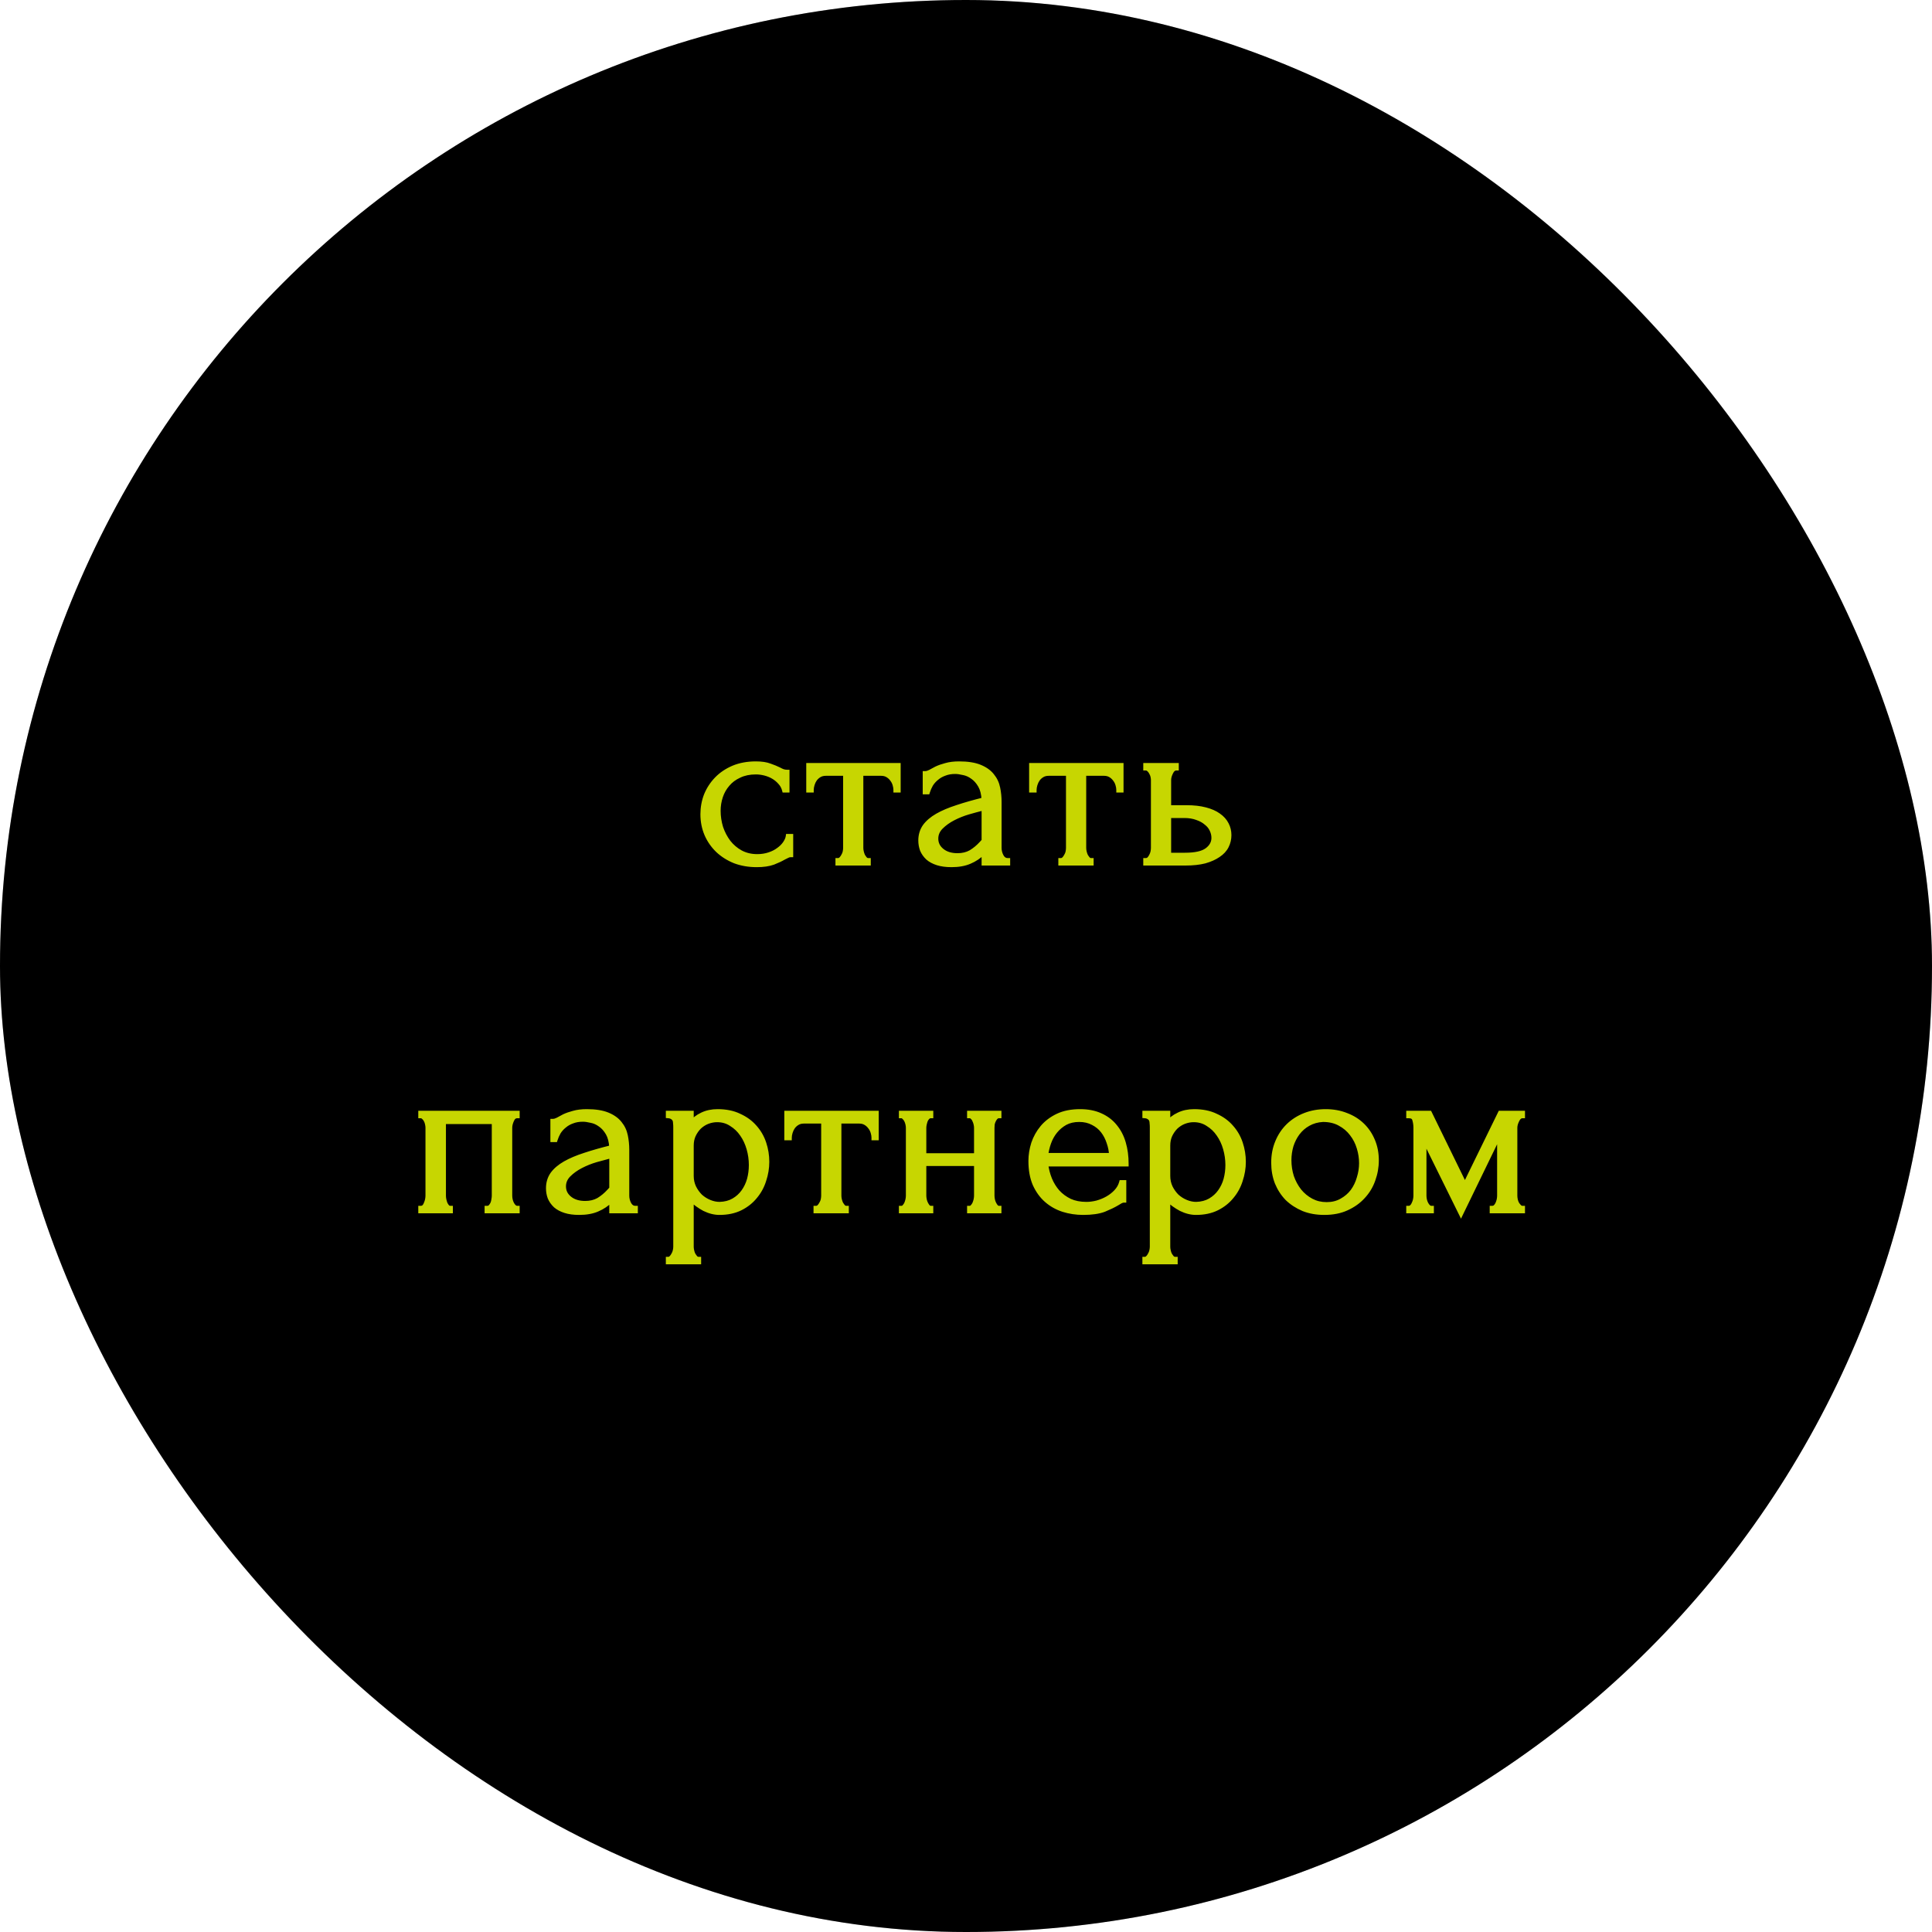 <?xml version="1.0" encoding="UTF-8"?> <svg xmlns="http://www.w3.org/2000/svg" width="150" height="150" viewBox="0 0 150 150" fill="none"> <rect width="150" height="150" rx="75" fill="black"></rect> <rect x="0.5" y="0.5" width="149" height="149" rx="74.5" stroke="black" stroke-opacity="0.2"></rect> <path d="M61.384 66.352C61.288 66.352 61.198 66.376 61.114 66.424C61.03 66.46 60.934 66.508 60.826 66.568C60.622 66.688 60.352 66.814 60.016 66.946C59.68 67.066 59.26 67.126 58.756 67.126C58.144 67.126 57.58 67.03 57.064 66.838C56.56 66.634 56.122 66.358 55.75 66.01C55.378 65.65 55.09 65.236 54.886 64.768C54.682 64.288 54.58 63.772 54.58 63.22C54.58 62.704 54.67 62.212 54.85 61.744C55.042 61.276 55.312 60.862 55.66 60.502C56.008 60.142 56.434 59.854 56.938 59.638C57.454 59.422 58.036 59.314 58.684 59.314C59.128 59.314 59.488 59.368 59.764 59.476C60.04 59.572 60.274 59.668 60.466 59.764C60.574 59.824 60.676 59.872 60.772 59.908C60.88 59.944 60.988 59.962 61.096 59.962V61.33H60.916C60.856 61.102 60.748 60.904 60.592 60.736C60.436 60.556 60.256 60.406 60.052 60.286C59.848 60.166 59.626 60.076 59.386 60.016C59.146 59.956 58.912 59.926 58.684 59.926C58.192 59.926 57.76 60.016 57.388 60.196C57.016 60.364 56.71 60.592 56.47 60.88C56.23 61.156 56.05 61.474 55.93 61.834C55.81 62.194 55.75 62.566 55.75 62.95C55.75 63.394 55.816 63.832 55.948 64.264C56.092 64.684 56.29 65.062 56.542 65.398C56.806 65.734 57.124 66.004 57.496 66.208C57.88 66.412 58.312 66.514 58.792 66.514C59.128 66.514 59.44 66.466 59.728 66.37C60.016 66.274 60.262 66.148 60.466 65.992C60.682 65.836 60.85 65.668 60.97 65.488C61.102 65.296 61.18 65.116 61.204 64.948H61.384V66.352ZM69.566 61.33C69.566 61.198 69.541 61.054 69.493 60.898C69.445 60.742 69.374 60.604 69.278 60.484C69.181 60.352 69.061 60.244 68.918 60.16C68.773 60.076 68.606 60.034 68.413 60.034H66.829V65.83C66.829 65.926 66.841 66.028 66.865 66.136C66.889 66.244 66.925 66.352 66.974 66.46C67.034 66.556 67.094 66.64 67.153 66.712C67.225 66.784 67.309 66.82 67.406 66.82V67H65.066V66.82C65.162 66.82 65.246 66.784 65.317 66.712C65.389 66.64 65.45 66.556 65.498 66.46C65.558 66.364 65.6 66.262 65.624 66.154C65.647 66.034 65.659 65.926 65.659 65.83V60.034H64.112C63.919 60.034 63.752 60.076 63.608 60.16C63.464 60.244 63.343 60.352 63.248 60.484C63.163 60.604 63.097 60.742 63.05 60.898C63.002 61.054 62.977 61.198 62.977 61.33H62.797V59.44H69.728V61.33H69.566ZM76.411 67V66.082L76.321 66.172C76.021 66.472 75.673 66.706 75.277 66.874C74.893 67.042 74.425 67.126 73.873 67.126C73.453 67.126 73.093 67.078 72.793 66.982C72.493 66.886 72.247 66.754 72.055 66.586C71.863 66.406 71.719 66.202 71.623 65.974C71.539 65.746 71.497 65.506 71.497 65.254C71.497 64.846 71.605 64.486 71.821 64.174C72.049 63.862 72.373 63.586 72.793 63.346C73.213 63.106 73.723 62.89 74.323 62.698C74.935 62.494 75.631 62.296 76.411 62.104C76.387 61.636 76.291 61.258 76.123 60.97C75.955 60.682 75.757 60.46 75.529 60.304C75.301 60.136 75.061 60.028 74.809 59.98C74.557 59.92 74.341 59.89 74.161 59.89C73.849 59.89 73.573 59.938 73.333 60.034C73.093 60.118 72.883 60.238 72.703 60.394C72.523 60.538 72.373 60.706 72.253 60.898C72.145 61.09 72.061 61.282 72.001 61.474H71.839V60.07C71.947 60.07 72.073 60.034 72.217 59.962C72.361 59.878 72.529 59.788 72.721 59.692C72.925 59.596 73.165 59.512 73.441 59.44C73.729 59.356 74.071 59.314 74.467 59.314C75.127 59.314 75.661 59.398 76.069 59.566C76.477 59.734 76.789 59.956 77.005 60.232C77.233 60.508 77.383 60.826 77.455 61.186C77.527 61.534 77.563 61.894 77.563 62.266V65.83C77.563 66.07 77.623 66.298 77.743 66.514C77.863 66.718 78.025 66.82 78.229 66.82V67H76.411ZM76.411 65.29V62.716L76.231 62.752C75.943 62.824 75.589 62.92 75.169 63.04C74.761 63.16 74.371 63.316 73.999 63.508C73.627 63.7 73.309 63.928 73.045 64.192C72.781 64.456 72.649 64.762 72.649 65.11C72.649 65.494 72.805 65.812 73.117 66.064C73.429 66.316 73.837 66.442 74.341 66.442C74.737 66.442 75.085 66.358 75.385 66.19C75.685 66.01 75.961 65.782 76.213 65.506L76.411 65.29ZM86.869 61.33C86.869 61.198 86.845 61.054 86.797 60.898C86.749 60.742 86.677 60.604 86.581 60.484C86.485 60.352 86.365 60.244 86.221 60.16C86.077 60.076 85.909 60.034 85.717 60.034H84.133V65.83C84.133 65.926 84.145 66.028 84.169 66.136C84.193 66.244 84.229 66.352 84.277 66.46C84.337 66.556 84.397 66.64 84.457 66.712C84.529 66.784 84.613 66.82 84.709 66.82V67H82.369V66.82C82.465 66.82 82.549 66.784 82.621 66.712C82.693 66.64 82.753 66.556 82.801 66.46C82.861 66.364 82.903 66.262 82.927 66.154C82.951 66.034 82.963 65.926 82.963 65.83V60.034H81.415C81.223 60.034 81.055 60.076 80.911 60.16C80.767 60.244 80.647 60.352 80.551 60.484C80.467 60.604 80.401 60.742 80.353 60.898C80.305 61.054 80.281 61.198 80.281 61.33H80.101V59.44H87.031V61.33H86.869ZM92.131 62.716C92.683 62.716 93.163 62.77 93.571 62.878C93.991 62.986 94.333 63.136 94.597 63.328C94.873 63.52 95.077 63.748 95.209 64.012C95.341 64.264 95.407 64.54 95.407 64.84C95.407 65.14 95.341 65.422 95.209 65.686C95.077 65.95 94.867 66.178 94.579 66.37C94.303 66.562 93.955 66.718 93.535 66.838C93.115 66.946 92.617 67 92.041 67H88.963V66.82C89.059 66.82 89.143 66.79 89.215 66.73C89.287 66.658 89.347 66.574 89.395 66.478C89.455 66.37 89.497 66.262 89.521 66.154C89.545 66.034 89.557 65.926 89.557 65.83V60.556C89.557 60.472 89.545 60.376 89.521 60.268C89.497 60.16 89.455 60.058 89.395 59.962C89.347 59.866 89.287 59.788 89.215 59.728C89.143 59.656 89.059 59.62 88.963 59.62V59.44H91.321V59.62C91.141 59.62 90.997 59.734 90.889 59.962C90.781 60.178 90.727 60.376 90.727 60.556V62.716H92.131ZM92.005 66.406C92.797 66.406 93.367 66.28 93.715 66.028C94.075 65.764 94.255 65.44 94.255 65.056C94.255 64.84 94.207 64.63 94.111 64.426C94.015 64.21 93.865 64.024 93.661 63.868C93.469 63.7 93.229 63.568 92.941 63.472C92.653 63.364 92.323 63.31 91.951 63.31H90.727V66.406H92.005ZM34.422 92.83C34.422 92.926 34.434 93.034 34.458 93.154C34.482 93.262 34.512 93.364 34.548 93.46C34.596 93.556 34.65 93.64 34.71 93.712C34.782 93.784 34.866 93.82 34.962 93.82V94H32.676V93.82C32.772 93.82 32.856 93.79 32.928 93.73C33 93.658 33.054 93.574 33.09 93.478C33.138 93.37 33.174 93.262 33.198 93.154C33.222 93.034 33.234 92.926 33.234 92.83V87.556C33.234 87.472 33.222 87.376 33.198 87.268C33.174 87.148 33.138 87.046 33.09 86.962C33.042 86.866 32.982 86.788 32.91 86.728C32.838 86.656 32.76 86.62 32.676 86.62V86.44H40.146V86.62C39.954 86.62 39.81 86.734 39.714 86.962C39.618 87.178 39.57 87.376 39.57 87.556V92.83C39.57 92.926 39.582 93.034 39.606 93.154C39.63 93.262 39.666 93.364 39.714 93.46C39.762 93.556 39.822 93.64 39.894 93.712C39.978 93.784 40.062 93.82 40.146 93.82V94H37.824V93.82C37.932 93.82 38.016 93.79 38.076 93.73C38.148 93.658 38.208 93.574 38.256 93.478C38.304 93.37 38.334 93.262 38.346 93.154C38.37 93.034 38.382 92.926 38.382 92.83V87.07H34.422V92.83ZM47.504 94V93.082L47.414 93.172C47.114 93.472 46.766 93.706 46.37 93.874C45.986 94.042 45.518 94.126 44.966 94.126C44.546 94.126 44.186 94.078 43.886 93.982C43.586 93.886 43.34 93.754 43.148 93.586C42.956 93.406 42.812 93.202 42.716 92.974C42.632 92.746 42.59 92.506 42.59 92.254C42.59 91.846 42.698 91.486 42.914 91.174C43.142 90.862 43.466 90.586 43.886 90.346C44.306 90.106 44.816 89.89 45.416 89.698C46.028 89.494 46.724 89.296 47.504 89.104C47.48 88.636 47.384 88.258 47.216 87.97C47.048 87.682 46.85 87.46 46.622 87.304C46.394 87.136 46.154 87.028 45.902 86.98C45.65 86.92 45.434 86.89 45.254 86.89C44.942 86.89 44.666 86.938 44.426 87.034C44.186 87.118 43.976 87.238 43.796 87.394C43.616 87.538 43.466 87.706 43.346 87.898C43.238 88.09 43.154 88.282 43.094 88.474H42.932V87.07C43.04 87.07 43.166 87.034 43.31 86.962C43.454 86.878 43.622 86.788 43.814 86.692C44.018 86.596 44.258 86.512 44.534 86.44C44.822 86.356 45.164 86.314 45.56 86.314C46.22 86.314 46.754 86.398 47.162 86.566C47.57 86.734 47.882 86.956 48.098 87.232C48.326 87.508 48.476 87.826 48.548 88.186C48.62 88.534 48.656 88.894 48.656 89.266V92.83C48.656 93.07 48.716 93.298 48.836 93.514C48.956 93.718 49.118 93.82 49.322 93.82V94H47.504ZM47.504 92.29V89.716L47.324 89.752C47.036 89.824 46.682 89.92 46.262 90.04C45.854 90.16 45.464 90.316 45.092 90.508C44.72 90.7 44.402 90.928 44.138 91.192C43.874 91.456 43.742 91.762 43.742 92.11C43.742 92.494 43.898 92.812 44.21 93.064C44.522 93.316 44.93 93.442 45.434 93.442C45.83 93.442 46.178 93.358 46.478 93.19C46.778 93.01 47.054 92.782 47.306 92.506L47.504 92.29ZM55.712 86.314C56.36 86.314 56.918 86.428 57.386 86.656C57.866 86.872 58.262 87.16 58.574 87.52C58.898 87.88 59.138 88.294 59.294 88.762C59.45 89.23 59.528 89.71 59.528 90.202C59.528 90.682 59.45 91.156 59.294 91.624C59.15 92.092 58.922 92.512 58.61 92.884C58.31 93.256 57.932 93.556 57.476 93.784C57.02 94.012 56.48 94.126 55.856 94.126C55.484 94.126 55.1 94.03 54.704 93.838C54.32 93.634 53.972 93.382 53.66 93.082V96.79C53.66 96.886 53.672 96.988 53.696 97.096C53.72 97.216 53.756 97.324 53.804 97.42C53.864 97.516 53.924 97.6 53.984 97.672C54.056 97.744 54.14 97.78 54.236 97.78V97.96H51.896V97.78C51.98 97.78 52.058 97.744 52.13 97.672C52.202 97.6 52.262 97.516 52.31 97.42C52.37 97.324 52.412 97.216 52.436 97.096C52.46 96.988 52.472 96.886 52.472 96.79V87.502C52.472 87.394 52.466 87.292 52.454 87.196C52.454 87.088 52.436 86.998 52.4 86.926C52.364 86.842 52.304 86.776 52.22 86.728C52.148 86.668 52.04 86.632 51.896 86.62V86.44H53.66V87.232C53.9 86.944 54.188 86.722 54.524 86.566C54.872 86.398 55.268 86.314 55.712 86.314ZM55.874 93.514C56.294 93.502 56.66 93.406 56.972 93.226C57.284 93.046 57.542 92.812 57.746 92.524C57.95 92.236 58.1 91.918 58.196 91.57C58.292 91.21 58.34 90.838 58.34 90.454C58.34 90.022 58.28 89.596 58.16 89.176C58.04 88.756 57.866 88.384 57.638 88.06C57.41 87.724 57.128 87.454 56.792 87.25C56.468 87.034 56.096 86.926 55.676 86.926C55.424 86.926 55.172 86.974 54.92 87.07C54.68 87.166 54.464 87.304 54.272 87.484C54.092 87.664 53.942 87.88 53.822 88.132C53.714 88.372 53.66 88.642 53.66 88.942V91.3C53.66 91.624 53.726 91.924 53.858 92.2C53.99 92.464 54.158 92.698 54.362 92.902C54.578 93.094 54.818 93.244 55.082 93.352C55.346 93.46 55.61 93.514 55.874 93.514ZM67.862 88.33C67.862 88.198 67.838 88.054 67.79 87.898C67.742 87.742 67.67 87.604 67.574 87.484C67.478 87.352 67.358 87.244 67.214 87.16C67.07 87.076 66.902 87.034 66.71 87.034H65.126V92.83C65.126 92.926 65.138 93.028 65.162 93.136C65.186 93.244 65.222 93.352 65.27 93.46C65.33 93.556 65.39 93.64 65.45 93.712C65.522 93.784 65.606 93.82 65.702 93.82V94H63.362V93.82C63.458 93.82 63.542 93.784 63.614 93.712C63.686 93.64 63.746 93.556 63.794 93.46C63.854 93.364 63.896 93.262 63.92 93.154C63.944 93.034 63.956 92.926 63.956 92.83V87.034H62.408C62.216 87.034 62.048 87.076 61.904 87.16C61.76 87.244 61.64 87.352 61.544 87.484C61.46 87.604 61.394 87.742 61.346 87.898C61.298 88.054 61.274 88.198 61.274 88.33H61.094V86.44H68.024V88.33H67.862ZM71.719 92.83C71.719 92.926 71.731 93.034 71.755 93.154C71.779 93.262 71.816 93.364 71.864 93.46C71.912 93.556 71.966 93.64 72.025 93.712C72.097 93.784 72.175 93.82 72.26 93.82V94H69.992V93.82C70.076 93.82 70.147 93.79 70.207 93.73C70.279 93.658 70.34 93.574 70.388 93.478C70.436 93.37 70.472 93.262 70.496 93.154C70.519 93.034 70.531 92.926 70.531 92.83V87.556C70.531 87.472 70.519 87.376 70.496 87.268C70.472 87.16 70.436 87.058 70.388 86.962C70.34 86.866 70.279 86.788 70.207 86.728C70.147 86.656 70.076 86.62 69.992 86.62V86.44H72.26V86.62C72.163 86.62 72.079 86.656 72.007 86.728C71.948 86.788 71.894 86.866 71.846 86.962C71.809 87.058 71.779 87.16 71.755 87.268C71.731 87.376 71.719 87.472 71.719 87.556V89.734H75.823V87.556C75.823 87.472 75.811 87.376 75.787 87.268C75.763 87.16 75.728 87.058 75.68 86.962C75.644 86.866 75.59 86.788 75.517 86.728C75.457 86.656 75.379 86.62 75.284 86.62V86.44H77.552V86.62C77.456 86.62 77.371 86.656 77.299 86.728C77.24 86.788 77.186 86.866 77.138 86.962C77.09 87.058 77.053 87.16 77.029 87.268C77.017 87.376 77.011 87.472 77.011 87.556V92.83C77.011 92.926 77.023 93.034 77.047 93.154C77.072 93.262 77.108 93.364 77.156 93.46C77.204 93.556 77.257 93.64 77.317 93.712C77.389 93.784 77.468 93.82 77.552 93.82V94H75.284V93.82C75.368 93.82 75.439 93.79 75.499 93.73C75.572 93.658 75.632 93.574 75.68 93.478C75.728 93.37 75.763 93.262 75.787 93.154C75.811 93.034 75.823 92.926 75.823 92.83V90.328H71.719V92.83ZM81.18 90.364C81.228 90.784 81.329 91.186 81.486 91.57C81.641 91.942 81.846 92.272 82.097 92.56C82.362 92.848 82.68 93.082 83.052 93.262C83.424 93.43 83.856 93.514 84.347 93.514C84.612 93.514 84.888 93.478 85.175 93.406C85.475 93.322 85.751 93.208 86.004 93.064C86.255 92.92 86.478 92.746 86.669 92.542C86.874 92.326 87.011 92.086 87.084 91.822H87.246V93.172C87.174 93.172 87.09 93.196 86.993 93.244C86.909 93.292 86.808 93.352 86.688 93.424C86.448 93.568 86.124 93.724 85.716 93.892C85.308 94.048 84.767 94.126 84.096 94.126C83.555 94.126 83.04 94.048 82.547 93.892C82.067 93.736 81.641 93.496 81.269 93.172C80.897 92.848 80.597 92.434 80.37 91.93C80.153 91.426 80.046 90.826 80.046 90.13C80.046 89.686 80.118 89.236 80.261 88.78C80.418 88.324 80.645 87.916 80.945 87.556C81.257 87.184 81.653 86.884 82.133 86.656C82.614 86.428 83.189 86.314 83.862 86.314C84.462 86.314 84.984 86.416 85.427 86.62C85.883 86.824 86.255 87.106 86.543 87.466C86.844 87.826 87.066 88.252 87.21 88.744C87.353 89.236 87.425 89.776 87.425 90.364H81.18ZM83.79 86.908C83.37 86.908 83.004 86.992 82.692 87.16C82.391 87.328 82.133 87.544 81.918 87.808C81.701 88.072 81.534 88.372 81.413 88.708C81.293 89.044 81.216 89.38 81.18 89.716H86.309C86.297 89.368 86.231 89.026 86.112 88.69C86.004 88.354 85.847 88.054 85.644 87.79C85.439 87.526 85.181 87.316 84.87 87.16C84.558 86.992 84.198 86.908 83.79 86.908ZM92.711 86.314C93.359 86.314 93.917 86.428 94.385 86.656C94.865 86.872 95.261 87.16 95.573 87.52C95.897 87.88 96.137 88.294 96.293 88.762C96.449 89.23 96.527 89.71 96.527 90.202C96.527 90.682 96.449 91.156 96.293 91.624C96.149 92.092 95.921 92.512 95.609 92.884C95.309 93.256 94.931 93.556 94.475 93.784C94.019 94.012 93.479 94.126 92.855 94.126C92.483 94.126 92.099 94.03 91.703 93.838C91.319 93.634 90.971 93.382 90.659 93.082V96.79C90.659 96.886 90.671 96.988 90.695 97.096C90.719 97.216 90.755 97.324 90.803 97.42C90.863 97.516 90.923 97.6 90.983 97.672C91.055 97.744 91.139 97.78 91.235 97.78V97.96H88.895V97.78C88.979 97.78 89.057 97.744 89.129 97.672C89.201 97.6 89.261 97.516 89.309 97.42C89.369 97.324 89.411 97.216 89.435 97.096C89.459 96.988 89.471 96.886 89.471 96.79V87.502C89.471 87.394 89.465 87.292 89.453 87.196C89.453 87.088 89.435 86.998 89.399 86.926C89.363 86.842 89.303 86.776 89.219 86.728C89.147 86.668 89.039 86.632 88.895 86.62V86.44H90.659V87.232C90.899 86.944 91.187 86.722 91.523 86.566C91.871 86.398 92.267 86.314 92.711 86.314ZM92.873 93.514C93.293 93.502 93.659 93.406 93.971 93.226C94.283 93.046 94.541 92.812 94.745 92.524C94.949 92.236 95.099 91.918 95.195 91.57C95.291 91.21 95.339 90.838 95.339 90.454C95.339 90.022 95.279 89.596 95.159 89.176C95.039 88.756 94.865 88.384 94.637 88.06C94.409 87.724 94.127 87.454 93.791 87.25C93.467 87.034 93.095 86.926 92.675 86.926C92.423 86.926 92.171 86.974 91.919 87.07C91.679 87.166 91.463 87.304 91.271 87.484C91.091 87.664 90.941 87.88 90.821 88.132C90.713 88.372 90.659 88.642 90.659 88.942V91.3C90.659 91.624 90.725 91.924 90.857 92.2C90.989 92.464 91.157 92.698 91.361 92.902C91.577 93.094 91.817 93.244 92.081 93.352C92.345 93.46 92.609 93.514 92.873 93.514ZM102.82 94.126C102.22 94.126 101.68 94.03 101.2 93.838C100.72 93.634 100.306 93.364 99.958 93.028C99.622 92.68 99.358 92.272 99.166 91.804C98.986 91.336 98.896 90.826 98.896 90.274C98.896 89.686 98.998 89.152 99.202 88.672C99.406 88.18 99.688 87.76 100.048 87.412C100.408 87.064 100.834 86.794 101.326 86.602C101.818 86.41 102.352 86.314 102.928 86.314C103.504 86.314 104.032 86.41 104.512 86.602C104.992 86.782 105.406 87.04 105.754 87.376C106.102 87.712 106.372 88.114 106.564 88.582C106.756 89.038 106.852 89.542 106.852 90.094C106.852 90.61 106.762 91.114 106.582 91.606C106.414 92.086 106.156 92.512 105.808 92.884C105.472 93.256 105.052 93.556 104.548 93.784C104.056 94.012 103.48 94.126 102.82 94.126ZM102.712 86.908C102.28 86.932 101.896 87.04 101.56 87.232C101.236 87.412 100.96 87.652 100.732 87.952C100.516 88.24 100.348 88.57 100.228 88.942C100.12 89.314 100.066 89.692 100.066 90.076C100.066 90.52 100.132 90.952 100.264 91.372C100.408 91.78 100.606 92.146 100.858 92.47C101.122 92.794 101.434 93.052 101.794 93.244C102.154 93.436 102.556 93.532 103 93.532C103.444 93.532 103.834 93.436 104.17 93.244C104.518 93.052 104.806 92.806 105.034 92.506C105.262 92.194 105.43 91.846 105.538 91.462C105.658 91.078 105.718 90.694 105.718 90.31C105.718 89.914 105.658 89.518 105.538 89.122C105.418 88.714 105.232 88.348 104.98 88.024C104.728 87.688 104.41 87.418 104.026 87.214C103.654 87.01 103.216 86.908 102.712 86.908ZM117.606 92.83C117.606 92.926 117.618 93.034 117.642 93.154C117.666 93.262 117.702 93.364 117.75 93.46C117.81 93.556 117.876 93.64 117.948 93.712C118.02 93.784 118.104 93.82 118.2 93.82V94H115.86V93.82C115.956 93.82 116.04 93.79 116.112 93.73C116.184 93.658 116.244 93.574 116.292 93.478C116.34 93.37 116.376 93.262 116.4 93.154C116.424 93.034 116.436 92.926 116.436 92.83V87.97L113.43 94.162L110.55 88.33V92.83C110.55 92.926 110.562 93.034 110.586 93.154C110.61 93.262 110.646 93.364 110.694 93.46C110.742 93.556 110.802 93.64 110.874 93.712C110.946 93.784 111.03 93.82 111.126 93.82V94H109.38V93.82C109.476 93.82 109.56 93.784 109.632 93.712C109.704 93.64 109.758 93.556 109.794 93.46C109.842 93.364 109.878 93.262 109.902 93.154C109.926 93.034 109.938 92.926 109.938 92.83V87.556C109.938 87.34 109.908 87.13 109.848 86.926C109.8 86.722 109.644 86.62 109.38 86.62V86.44H110.982L113.736 92.074L116.49 86.44H118.2V86.62C118.02 86.62 117.876 86.734 117.768 86.962C117.66 87.178 117.606 87.376 117.606 87.556V92.83Z" fill="#C7D601"></path> <path d="M61.384 66.352V66.552H61.584V66.352H61.384ZM61.114 66.424L61.192 66.608L61.203 66.603L61.213 66.598L61.114 66.424ZM60.826 66.568L60.728 66.393L60.724 66.396L60.826 66.568ZM60.016 66.946L60.083 67.134L60.089 67.132L60.016 66.946ZM57.064 66.838L56.989 67.023L56.994 67.025L57.064 66.838ZM55.75 66.01L55.611 66.154L55.613 66.156L55.75 66.01ZM54.886 64.768L54.702 64.846L54.702 64.848L54.886 64.768ZM54.85 61.744L54.665 61.668L54.663 61.672L54.85 61.744ZM56.938 59.638L56.86 59.453L56.859 59.454L56.938 59.638ZM59.764 59.476L59.691 59.662L59.698 59.665L59.764 59.476ZM60.466 59.764L60.563 59.589L60.555 59.585L60.466 59.764ZM60.772 59.908L60.701 60.095L60.708 60.098L60.772 59.908ZM61.096 59.962H61.296V59.762H61.096V59.962ZM61.096 61.33V61.53H61.296V61.33H61.096ZM60.916 61.33L60.722 61.381L60.761 61.53H60.916V61.33ZM60.592 60.736L60.44 60.867L60.445 60.872L60.592 60.736ZM60.052 60.286L60.153 60.114L60.153 60.114L60.052 60.286ZM59.386 60.016L59.337 60.21L59.337 60.21L59.386 60.016ZM57.388 60.196L57.47 60.378L57.475 60.376L57.388 60.196ZM56.47 60.88L56.621 61.011L56.623 61.008L56.47 60.88ZM55.93 61.834L56.119 61.897L56.119 61.897L55.93 61.834ZM55.948 64.264L55.756 64.323L55.758 64.329L55.948 64.264ZM56.542 65.398L56.382 65.518L56.384 65.522L56.542 65.398ZM57.496 66.208L57.4 66.383L57.402 66.385L57.496 66.208ZM59.728 66.37L59.791 66.56L59.791 66.56L59.728 66.37ZM60.466 65.992L60.349 65.83L60.344 65.833L60.466 65.992ZM60.97 65.488L60.805 65.375L60.803 65.377L60.97 65.488ZM61.204 64.948V64.748H61.03L61.006 64.92L61.204 64.948ZM61.384 64.948H61.584V64.748H61.384V64.948ZM61.384 66.152C61.253 66.152 61.128 66.185 61.014 66.25L61.213 66.598C61.267 66.567 61.323 66.552 61.384 66.552V66.152ZM61.035 66.24C60.943 66.28 60.841 66.331 60.728 66.393L60.923 66.743C61.027 66.685 61.116 66.64 61.192 66.608L61.035 66.24ZM60.724 66.396C60.533 66.508 60.273 66.63 59.943 66.76L60.089 67.132C60.43 66.998 60.711 66.868 60.927 66.74L60.724 66.396ZM59.948 66.758C59.641 66.868 59.245 66.926 58.756 66.926V67.326C59.274 67.326 59.718 67.264 60.083 67.134L59.948 66.758ZM58.756 66.926C58.165 66.926 57.625 66.833 57.133 66.651L56.994 67.025C57.535 67.227 58.123 67.326 58.756 67.326V66.926ZM57.139 66.653C56.656 66.457 56.239 66.194 55.886 65.864L55.613 66.156C56.004 66.522 56.463 66.811 56.989 67.023L57.139 66.653ZM55.889 65.866C55.535 65.524 55.262 65.132 55.069 64.688L54.702 64.848C54.917 65.34 55.22 65.776 55.611 66.154L55.889 65.866ZM55.07 64.69C54.877 64.236 54.78 63.747 54.78 63.22H54.38C54.38 63.797 54.486 64.34 54.702 64.846L55.07 64.69ZM54.78 63.22C54.78 62.728 54.865 62.26 55.036 61.816L54.663 61.672C54.474 62.164 54.38 62.68 54.38 63.22H54.78ZM55.035 61.82C55.217 61.375 55.473 60.983 55.803 60.641L55.516 60.363C55.15 60.741 54.866 61.177 54.665 61.668L55.035 61.82ZM55.803 60.641C56.131 60.302 56.535 60.028 57.016 59.822L56.859 59.454C56.333 59.68 55.884 59.982 55.516 60.363L55.803 60.641ZM57.015 59.822C57.503 59.618 58.058 59.514 58.684 59.514V59.114C58.013 59.114 57.404 59.226 56.86 59.453L57.015 59.822ZM58.684 59.514C59.114 59.514 59.447 59.567 59.691 59.662L59.837 59.29C59.529 59.169 59.141 59.114 58.684 59.114V59.514ZM59.698 59.665C59.968 59.759 60.194 59.852 60.376 59.943L60.555 59.585C60.353 59.484 60.111 59.385 59.829 59.287L59.698 59.665ZM60.368 59.939C60.483 60.003 60.594 60.055 60.701 60.095L60.842 59.721C60.757 59.689 60.664 59.645 60.563 59.589L60.368 59.939ZM60.708 60.098C60.836 60.14 60.965 60.162 61.096 60.162V59.762C61.01 59.762 60.924 59.748 60.835 59.718L60.708 60.098ZM60.896 59.962V61.33H61.296V59.962H60.896ZM61.096 61.13H60.916V61.53H61.096V61.13ZM61.109 61.279C61.041 61.02 60.917 60.793 60.738 60.6L60.445 60.872C60.578 61.015 60.67 61.184 60.722 61.381L61.109 61.279ZM60.743 60.605C60.573 60.409 60.376 60.245 60.153 60.114L59.95 60.458C60.135 60.567 60.299 60.703 60.441 60.867L60.743 60.605ZM60.153 60.114C59.932 59.983 59.692 59.886 59.434 59.822L59.337 60.21C59.559 60.266 59.764 60.349 59.95 60.458L60.153 60.114ZM59.434 59.822C59.18 59.758 58.929 59.726 58.684 59.726V60.126C58.894 60.126 59.112 60.154 59.337 60.21L59.434 59.822ZM58.684 59.726C58.167 59.726 57.704 59.821 57.3 60.016L57.475 60.376C57.815 60.211 58.216 60.126 58.684 60.126V59.726ZM57.305 60.014C56.908 60.193 56.577 60.439 56.316 60.752L56.623 61.008C56.842 60.745 57.123 60.535 57.47 60.378L57.305 60.014ZM56.319 60.749C56.061 61.045 55.868 61.387 55.74 61.771L56.119 61.897C56.231 61.561 56.398 61.267 56.621 61.011L56.319 60.749ZM55.74 61.771C55.613 62.151 55.55 62.545 55.55 62.95H55.95C55.95 62.587 56.006 62.237 56.119 61.897L55.74 61.771ZM55.55 62.95C55.55 63.414 55.619 63.872 55.756 64.322L56.139 64.206C56.013 63.792 55.95 63.374 55.95 62.95H55.55ZM55.758 64.329C55.909 64.767 56.116 65.164 56.382 65.518L56.702 65.278C56.463 64.96 56.274 64.6 56.137 64.199L55.758 64.329ZM56.384 65.522C56.665 65.879 57.004 66.166 57.4 66.383L57.592 66.033C57.244 65.842 56.946 65.589 56.699 65.274L56.384 65.522ZM57.402 66.385C57.818 66.606 58.282 66.714 58.792 66.714V66.314C58.341 66.314 57.942 66.219 57.59 66.031L57.402 66.385ZM58.792 66.714C59.147 66.714 59.48 66.663 59.791 66.56L59.664 66.18C59.399 66.269 59.108 66.314 58.792 66.314V66.714ZM59.791 66.56C60.096 66.458 60.363 66.323 60.587 66.151L60.344 65.833C60.161 65.974 59.935 66.09 59.664 66.18L59.791 66.56ZM60.583 66.154C60.814 65.987 61 65.803 61.136 65.599L60.803 65.377C60.699 65.533 60.55 65.685 60.349 65.83L60.583 66.154ZM61.134 65.601C61.278 65.393 61.372 65.184 61.402 64.976L61.006 64.92C60.987 65.048 60.925 65.199 60.805 65.375L61.134 65.601ZM61.204 65.148H61.384V64.748H61.204V65.148ZM61.184 64.948V66.352H61.584V64.948H61.184ZM69.566 61.33H69.365V61.53H69.566V61.33ZM69.493 60.898L69.302 60.957L69.302 60.957L69.493 60.898ZM69.278 60.484L69.116 60.602L69.121 60.609L69.278 60.484ZM68.918 60.16L68.817 60.333L68.817 60.333L68.918 60.16ZM66.829 60.034V59.834H66.629V60.034H66.829ZM66.865 66.136L66.67 66.179L66.67 66.179L66.865 66.136ZM66.974 66.46L66.791 66.541L66.796 66.554L66.804 66.566L66.974 66.46ZM67.153 66.712L67 66.84L67.006 66.847L67.012 66.853L67.153 66.712ZM67.406 66.82H67.606V66.62H67.406V66.82ZM67.406 67V67.2H67.606V67H67.406ZM65.066 67H64.865V67.2H65.066V67ZM65.066 66.82V66.62H64.865V66.82H65.066ZM65.317 66.712L65.176 66.571L65.176 66.571L65.317 66.712ZM65.498 66.46L65.328 66.354L65.323 66.362L65.319 66.371L65.498 66.46ZM65.624 66.154L65.819 66.197L65.82 66.193L65.624 66.154ZM65.659 60.034H65.859V59.834H65.659V60.034ZM63.608 60.16L63.507 59.987L63.507 59.987L63.608 60.16ZM63.248 60.484L63.086 60.366L63.084 60.369L63.248 60.484ZM63.05 60.898L63.241 60.957L63.241 60.957L63.05 60.898ZM62.977 61.33V61.53H63.178V61.33H62.977ZM62.797 61.33H62.597V61.53H62.797V61.33ZM62.797 59.44V59.24H62.597V59.44H62.797ZM69.728 59.44H69.927V59.24H69.728V59.44ZM69.728 61.33V61.53H69.927V61.33H69.728ZM69.766 61.33C69.766 61.174 69.737 61.01 69.685 60.839L69.302 60.957C69.346 61.098 69.365 61.222 69.365 61.33H69.766ZM69.685 60.839C69.63 60.661 69.546 60.5 69.434 60.359L69.121 60.609C69.201 60.708 69.261 60.823 69.302 60.957L69.685 60.839ZM69.439 60.366C69.327 60.212 69.186 60.085 69.018 59.987L68.817 60.333C68.937 60.403 69.036 60.492 69.116 60.602L69.439 60.366ZM69.018 59.987C68.839 59.883 68.635 59.834 68.413 59.834V60.234C68.576 60.234 68.708 60.269 68.817 60.333L69.018 59.987ZM68.413 59.834H66.829V60.234H68.413V59.834ZM66.629 60.034V65.83H67.029V60.034H66.629ZM66.629 65.83C66.629 65.943 66.644 66.059 66.67 66.179L67.061 66.093C67.039 65.997 67.029 65.909 67.029 65.83H66.629ZM66.67 66.179C66.697 66.301 66.738 66.422 66.791 66.541L67.156 66.379C67.113 66.282 67.082 66.187 67.061 66.093L66.67 66.179ZM66.804 66.566C66.868 66.668 66.933 66.76 67 66.84L67.307 66.584C67.254 66.52 67.199 66.444 67.143 66.354L66.804 66.566ZM67.012 66.853C67.119 66.96 67.253 67.02 67.406 67.02V66.62C67.366 66.62 67.332 66.608 67.295 66.571L67.012 66.853ZM67.206 66.82V67H67.606V66.82H67.206ZM67.406 66.8H65.066V67.2H67.406V66.8ZM65.266 67V66.82H64.865V67H65.266ZM65.066 67.02C65.218 67.02 65.352 66.96 65.459 66.853L65.176 66.571C65.139 66.608 65.105 66.62 65.066 66.62V67.02ZM65.459 66.853C65.547 66.765 65.619 66.664 65.676 66.549L65.319 66.371C65.28 66.448 65.232 66.515 65.176 66.571L65.459 66.853ZM65.667 66.566C65.739 66.451 65.79 66.328 65.819 66.197L65.428 66.111C65.409 66.196 65.376 66.277 65.328 66.354L65.667 66.566ZM65.82 66.193C65.846 66.064 65.859 65.942 65.859 65.83H65.46C65.46 65.91 65.45 66.004 65.427 66.115L65.82 66.193ZM65.859 65.83V60.034H65.46V65.83H65.859ZM65.659 59.834H64.112V60.234H65.659V59.834ZM64.112 59.834C63.889 59.834 63.686 59.883 63.507 59.987L63.708 60.333C63.817 60.269 63.949 60.234 64.112 60.234V59.834ZM63.507 59.987C63.339 60.085 63.198 60.212 63.086 60.366L63.409 60.602C63.489 60.492 63.588 60.403 63.708 60.333L63.507 59.987ZM63.084 60.369C62.986 60.508 62.912 60.666 62.858 60.839L63.241 60.957C63.283 60.819 63.341 60.7 63.411 60.599L63.084 60.369ZM62.858 60.839C62.806 61.01 62.778 61.174 62.778 61.33H63.178C63.178 61.222 63.197 61.098 63.241 60.957L62.858 60.839ZM62.977 61.13H62.797V61.53H62.977V61.13ZM62.998 61.33V59.44H62.597V61.33H62.998ZM62.797 59.64H69.728V59.24H62.797V59.64ZM69.528 59.44V61.33H69.927V59.44H69.528ZM69.728 61.13H69.566V61.53H69.728V61.13ZM76.411 67H76.211V67.2H76.411V67ZM76.411 66.082H76.611V65.599L76.269 65.941L76.411 66.082ZM76.321 66.172L76.462 66.313L76.462 66.313L76.321 66.172ZM75.277 66.874L75.199 66.69L75.197 66.691L75.277 66.874ZM72.793 66.982L72.732 67.172L72.793 66.982ZM72.055 66.586L71.918 66.732L71.923 66.737L72.055 66.586ZM71.623 65.974L71.435 66.043L71.439 66.052L71.623 65.974ZM71.821 64.174L71.659 64.056L71.656 64.06L71.821 64.174ZM72.793 63.346L72.694 63.172L72.694 63.172L72.793 63.346ZM74.323 62.698L74.384 62.889L74.386 62.888L74.323 62.698ZM76.411 62.104L76.459 62.298L76.619 62.259L76.611 62.094L76.411 62.104ZM76.123 60.97L75.95 61.071L75.95 61.071L76.123 60.97ZM75.529 60.304L75.41 60.465L75.416 60.469L75.529 60.304ZM74.809 59.98L74.763 60.175L74.771 60.176L74.809 59.98ZM73.333 60.034L73.399 60.223L73.407 60.22L73.333 60.034ZM72.703 60.394L72.828 60.55L72.834 60.545L72.703 60.394ZM72.253 60.898L72.083 60.792L72.079 60.8L72.253 60.898ZM72.001 61.474V61.674H72.148L72.192 61.534L72.001 61.474ZM71.839 61.474H71.639V61.674H71.839V61.474ZM71.839 60.07V59.87H71.639V60.07H71.839ZM72.217 59.962L72.306 60.141L72.318 60.135L72.217 59.962ZM72.721 59.692L72.636 59.511L72.631 59.513L72.721 59.692ZM73.441 59.44L73.491 59.634L73.497 59.632L73.441 59.44ZM76.069 59.566L76.145 59.381L76.145 59.381L76.069 59.566ZM77.005 60.232L76.847 60.355L76.851 60.359L77.005 60.232ZM77.455 61.186L77.259 61.225L77.259 61.227L77.455 61.186ZM77.743 66.514L77.568 66.611L77.57 66.615L77.743 66.514ZM78.229 66.82H78.429V66.62H78.229V66.82ZM78.229 67V67.2H78.429V67H78.229ZM76.411 65.29L76.558 65.425L76.611 65.368V65.29H76.411ZM76.411 62.716H76.611V62.472L76.372 62.52L76.411 62.716ZM76.231 62.752L76.192 62.556L76.182 62.558L76.231 62.752ZM75.169 63.04L75.114 62.848L75.112 62.848L75.169 63.04ZM73.045 64.192L73.186 64.333L73.186 64.333L73.045 64.192ZM73.117 66.064L72.991 66.22L72.991 66.22L73.117 66.064ZM75.385 66.19L75.483 66.365L75.488 66.362L75.385 66.19ZM76.213 65.506L76.065 65.371L76.065 65.371L76.213 65.506ZM76.611 67V66.082H76.211V67H76.611ZM76.269 65.941L76.179 66.031L76.462 66.313L76.552 66.223L76.269 65.941ZM76.179 66.031C75.898 66.312 75.571 66.532 75.199 66.69L75.355 67.058C75.774 66.88 76.144 66.632 76.462 66.313L76.179 66.031ZM75.197 66.691C74.845 66.845 74.406 66.926 73.873 66.926V67.326C74.444 67.326 74.941 67.239 75.357 67.057L75.197 66.691ZM73.873 66.926C73.467 66.926 73.129 66.879 72.854 66.791L72.732 67.172C73.057 67.276 73.439 67.326 73.873 67.326V66.926ZM72.854 66.791C72.574 66.702 72.354 66.582 72.186 66.436L71.923 66.737C72.14 66.926 72.412 67.07 72.732 67.172L72.854 66.791ZM72.192 66.44C72.019 66.278 71.892 66.097 71.807 65.896L71.439 66.052C71.546 66.307 71.707 66.534 71.918 66.732L72.192 66.44ZM71.811 65.905C71.735 65.7 71.697 65.483 71.697 65.254H71.297C71.297 65.529 71.343 65.792 71.435 66.043L71.811 65.905ZM71.697 65.254C71.697 64.883 71.794 64.564 71.985 64.288L71.656 64.06C71.415 64.408 71.297 64.808 71.297 65.254H71.697ZM71.982 64.292C72.19 64.008 72.49 63.749 72.892 63.52L72.694 63.172C72.255 63.423 71.908 63.716 71.659 64.056L71.982 64.292ZM72.892 63.52C73.297 63.288 73.793 63.077 74.384 62.889L74.262 62.508C73.652 62.703 73.129 62.924 72.694 63.172L72.892 63.52ZM74.386 62.888C74.992 62.686 75.683 62.489 76.459 62.298L76.363 61.91C75.579 62.103 74.878 62.302 74.26 62.508L74.386 62.888ZM76.611 62.094C76.586 61.606 76.485 61.194 76.296 60.869L75.95 61.071C76.097 61.322 76.188 61.666 76.211 62.114L76.611 62.094ZM76.296 60.869C76.116 60.561 75.899 60.315 75.642 60.139L75.416 60.469C75.615 60.605 75.794 60.803 75.95 61.071L76.296 60.869ZM75.647 60.143C75.398 59.959 75.131 59.838 74.846 59.783L74.771 60.176C74.991 60.218 75.204 60.313 75.41 60.465L75.647 60.143ZM74.855 59.785C74.594 59.723 74.362 59.69 74.161 59.69V60.09C74.32 60.09 74.52 60.117 74.763 60.175L74.855 59.785ZM74.161 59.69C73.829 59.69 73.526 59.741 73.258 59.848L73.407 60.22C73.619 60.135 73.869 60.09 74.161 60.09V59.69ZM73.267 59.845C73.005 59.937 72.772 60.069 72.572 60.243L72.834 60.545C72.993 60.407 73.181 60.299 73.399 60.223L73.267 59.845ZM72.578 60.238C72.381 60.396 72.215 60.581 72.083 60.792L72.422 61.004C72.53 60.831 72.665 60.68 72.828 60.55L72.578 60.238ZM72.079 60.8C71.964 61.003 71.874 61.208 71.81 61.414L72.192 61.534C72.247 61.356 72.325 61.177 72.427 60.996L72.079 60.8ZM72.001 61.274H71.839V61.674H72.001V61.274ZM72.039 61.474V60.07H71.639V61.474H72.039ZM71.839 60.27C71.989 60.27 72.147 60.221 72.306 60.141L72.127 59.783C71.999 59.847 71.904 59.87 71.839 59.87V60.27ZM72.318 60.135C72.457 60.053 72.621 59.965 72.81 59.871L72.631 59.513C72.437 59.611 72.265 59.703 72.116 59.789L72.318 60.135ZM72.806 59.873C72.996 59.783 73.224 59.703 73.491 59.633L73.39 59.246C73.105 59.321 72.853 59.409 72.636 59.511L72.806 59.873ZM73.497 59.632C73.762 59.555 74.084 59.514 74.467 59.514V59.114C74.058 59.114 73.696 59.157 73.385 59.248L73.497 59.632ZM74.467 59.514C75.112 59.514 75.618 59.596 75.993 59.751L76.145 59.381C75.704 59.2 75.141 59.114 74.467 59.114V59.514ZM75.993 59.751C76.377 59.909 76.657 60.113 76.847 60.355L77.162 60.109C76.92 59.799 76.577 59.559 76.145 59.381L75.993 59.751ZM76.851 60.359C77.057 60.609 77.193 60.897 77.259 61.225L77.651 61.147C77.573 60.755 77.409 60.407 77.159 60.105L76.851 60.359ZM77.259 61.227C77.328 61.561 77.363 61.907 77.363 62.266H77.763C77.763 61.881 77.726 61.507 77.651 61.145L77.259 61.227ZM77.363 62.266V65.83H77.763V62.266H77.363ZM77.363 65.83C77.363 66.105 77.432 66.366 77.568 66.611L77.918 66.417C77.814 66.23 77.763 66.035 77.763 65.83H77.363ZM77.57 66.615C77.719 66.869 77.941 67.02 78.229 67.02V66.62C78.108 66.62 78.006 66.567 77.915 66.413L77.57 66.615ZM78.029 66.82V67H78.429V66.82H78.029ZM78.229 66.8H76.411V67.2H78.229V66.8ZM76.611 65.29V62.716H76.211V65.29H76.611ZM76.372 62.52L76.192 62.556L76.27 62.948L76.45 62.912L76.372 62.52ZM76.182 62.558C75.891 62.631 75.535 62.727 75.114 62.848L75.224 63.232C75.642 63.113 75.994 63.017 76.279 62.946L76.182 62.558ZM75.112 62.848C74.692 62.972 74.291 63.132 73.907 63.33L74.091 63.686C74.451 63.5 74.829 63.348 75.225 63.232L75.112 62.848ZM73.907 63.33C73.519 63.531 73.184 63.77 72.903 64.051L73.186 64.333C73.434 64.086 73.735 63.869 74.091 63.686L73.907 63.33ZM72.903 64.051C72.605 64.349 72.449 64.705 72.449 65.11H72.849C72.849 64.819 72.957 64.563 73.186 64.333L72.903 64.051ZM72.449 65.11C72.449 65.558 72.635 65.932 72.991 66.22L73.243 65.908C72.975 65.692 72.849 65.43 72.849 65.11H72.449ZM72.991 66.22C73.347 66.507 73.803 66.642 74.341 66.642V66.242C73.871 66.242 73.511 66.125 73.243 65.908L72.991 66.22ZM74.341 66.642C74.766 66.642 75.148 66.552 75.483 66.365L75.287 66.016C75.021 66.164 74.708 66.242 74.341 66.242V66.642ZM75.488 66.362C75.805 66.171 76.096 65.93 76.361 65.641L76.065 65.371C75.825 65.634 75.564 65.849 75.282 66.019L75.488 66.362ZM76.36 65.641L76.558 65.425L76.263 65.155L76.065 65.371L76.36 65.641ZM86.869 61.33H86.669V61.53H86.869V61.33ZM86.797 60.898L86.606 60.957L86.606 60.957L86.797 60.898ZM86.581 60.484L86.419 60.602L86.425 60.609L86.581 60.484ZM86.221 60.16L86.121 60.333L86.121 60.333L86.221 60.16ZM84.133 60.034V59.834H83.933V60.034H84.133ZM84.169 66.136L83.974 66.179L83.974 66.179L84.169 66.136ZM84.277 66.46L84.095 66.541L84.1 66.554L84.108 66.566L84.277 66.46ZM84.457 66.712L84.304 66.84L84.31 66.847L84.316 66.853L84.457 66.712ZM84.709 66.82H84.909V66.62H84.709V66.82ZM84.709 67V67.2H84.909V67H84.709ZM82.369 67H82.169V67.2H82.369V67ZM82.369 66.82V66.62H82.169V66.82H82.369ZM82.621 66.712L82.48 66.571L82.48 66.571L82.621 66.712ZM82.801 66.46L82.632 66.354L82.627 66.362L82.623 66.371L82.801 66.46ZM82.927 66.154L83.123 66.197L83.124 66.193L82.927 66.154ZM82.963 60.034H83.163V59.834H82.963V60.034ZM80.911 60.16L80.811 59.987L80.811 59.987L80.911 60.16ZM80.551 60.484L80.39 60.366L80.388 60.369L80.551 60.484ZM80.353 60.898L80.544 60.957L80.544 60.957L80.353 60.898ZM80.281 61.33V61.53H80.481V61.33H80.281ZM80.101 61.33H79.901V61.53H80.101V61.33ZM80.101 59.44V59.24H79.901V59.44H80.101ZM87.031 59.44H87.231V59.24H87.031V59.44ZM87.031 61.33V61.53H87.231V61.33H87.031ZM87.069 61.33C87.069 61.174 87.041 61.01 86.989 60.839L86.606 60.957C86.65 61.098 86.669 61.222 86.669 61.33H87.069ZM86.989 60.839C86.934 60.661 86.85 60.5 86.738 60.359L86.425 60.609C86.504 60.708 86.565 60.823 86.606 60.957L86.989 60.839ZM86.743 60.366C86.63 60.212 86.49 60.085 86.322 59.987L86.121 60.333C86.241 60.403 86.34 60.492 86.42 60.602L86.743 60.366ZM86.322 59.987C86.143 59.883 85.939 59.834 85.717 59.834V60.234C85.879 60.234 86.012 60.269 86.121 60.333L86.322 59.987ZM85.717 59.834H84.133V60.234H85.717V59.834ZM83.933 60.034V65.83H84.333V60.034H83.933ZM83.933 65.83C83.933 65.943 83.948 66.059 83.974 66.179L84.365 66.093C84.343 65.997 84.333 65.909 84.333 65.83H83.933ZM83.974 66.179C84.001 66.301 84.042 66.422 84.095 66.541L84.46 66.379C84.417 66.282 84.386 66.187 84.365 66.093L83.974 66.179ZM84.108 66.566C84.172 66.668 84.237 66.76 84.304 66.84L84.611 66.584C84.558 66.52 84.503 66.444 84.447 66.354L84.108 66.566ZM84.316 66.853C84.423 66.96 84.557 67.02 84.709 67.02V66.62C84.67 66.62 84.636 66.608 84.599 66.571L84.316 66.853ZM84.509 66.82V67H84.909V66.82H84.509ZM84.709 66.8H82.369V67.2H84.709V66.8ZM82.569 67V66.82H82.169V67H82.569ZM82.369 67.02C82.522 67.02 82.656 66.96 82.763 66.853L82.48 66.571C82.443 66.608 82.409 66.62 82.369 66.62V67.02ZM82.763 66.853C82.851 66.765 82.923 66.664 82.98 66.549L82.623 66.371C82.584 66.448 82.536 66.515 82.48 66.571L82.763 66.853ZM82.971 66.566C83.043 66.451 83.094 66.328 83.123 66.197L82.732 66.111C82.713 66.196 82.68 66.277 82.632 66.354L82.971 66.566ZM83.124 66.193C83.149 66.064 83.163 65.942 83.163 65.83H82.763C82.763 65.91 82.753 66.004 82.731 66.115L83.124 66.193ZM83.163 65.83V60.034H82.763V65.83H83.163ZM82.963 59.834H81.415V60.234H82.963V59.834ZM81.415 59.834C81.193 59.834 80.99 59.883 80.811 59.987L81.012 60.333C81.121 60.269 81.253 60.234 81.415 60.234V59.834ZM80.811 59.987C80.643 60.085 80.502 60.212 80.39 60.366L80.713 60.602C80.793 60.492 80.892 60.403 81.012 60.333L80.811 59.987ZM80.388 60.369C80.29 60.508 80.216 60.666 80.162 60.839L80.544 60.957C80.587 60.819 80.644 60.7 80.715 60.599L80.388 60.369ZM80.162 60.839C80.11 61.01 80.081 61.174 80.081 61.33H80.481C80.481 61.222 80.501 61.098 80.544 60.957L80.162 60.839ZM80.281 61.13H80.101V61.53H80.281V61.13ZM80.301 61.33V59.44H79.901V61.33H80.301ZM80.101 59.64H87.031V59.24H80.101V59.64ZM86.831 59.44V61.33H87.231V59.44H86.831ZM87.031 61.13H86.869V61.53H87.031V61.13ZM93.571 62.878L93.52 63.071L93.521 63.072L93.571 62.878ZM94.597 63.328L94.479 63.49L94.483 63.492L94.597 63.328ZM95.209 64.012L95.03 64.102L95.032 64.105L95.209 64.012ZM95.209 65.686L95.03 65.597L95.03 65.597L95.209 65.686ZM94.579 66.37L94.468 66.204L94.465 66.206L94.579 66.37ZM93.535 66.838L93.585 67.032L93.59 67.03L93.535 66.838ZM88.963 67H88.763V67.2H88.963V67ZM88.963 66.82V66.62H88.763V66.82H88.963ZM89.215 66.73L89.343 66.884L89.35 66.878L89.356 66.871L89.215 66.73ZM89.395 66.478L89.22 66.381L89.216 66.389L89.395 66.478ZM89.521 66.154L89.716 66.197L89.717 66.193L89.521 66.154ZM89.521 60.268L89.716 60.225L89.716 60.225L89.521 60.268ZM89.395 59.962L89.216 60.051L89.22 60.06L89.225 60.068L89.395 59.962ZM89.215 59.728L89.073 59.869L89.08 59.876L89.087 59.882L89.215 59.728ZM88.963 59.62H88.763V59.82H88.963V59.62ZM88.963 59.44V59.24H88.763V59.44H88.963ZM91.321 59.44H91.521V59.24H91.321V59.44ZM91.321 59.62V59.82H91.521V59.62H91.321ZM90.889 59.962L91.068 60.051L91.07 60.048L90.889 59.962ZM90.727 62.716H90.527V62.916H90.727V62.716ZM93.715 66.028L93.832 66.19L93.833 66.189L93.715 66.028ZM94.111 64.426L93.928 64.507L93.93 64.511L94.111 64.426ZM93.661 63.868L93.529 64.019L93.539 64.027L93.661 63.868ZM92.941 63.472L92.871 63.659L92.877 63.662L92.941 63.472ZM90.727 63.31V63.11H90.527V63.31H90.727ZM90.727 66.406H90.527V66.606H90.727V66.406ZM92.131 62.916C92.67 62.916 93.132 62.969 93.52 63.071L93.622 62.685C93.193 62.571 92.695 62.516 92.131 62.516V62.916ZM93.521 63.072C93.924 63.175 94.241 63.317 94.479 63.49L94.714 63.166C94.424 62.955 94.057 62.797 93.621 62.684L93.521 63.072ZM94.483 63.492C94.735 63.668 94.915 63.871 95.03 64.101L95.388 63.923C95.239 63.625 95.01 63.372 94.711 63.164L94.483 63.492ZM95.032 64.105C95.148 64.327 95.207 64.57 95.207 64.84H95.607C95.607 64.51 95.534 64.201 95.386 63.919L95.032 64.105ZM95.207 64.84C95.207 65.109 95.148 65.361 95.03 65.597L95.388 65.775C95.534 65.483 95.607 65.171 95.607 64.84H95.207ZM95.03 65.597C94.916 65.824 94.732 66.028 94.468 66.204L94.69 66.536C95.002 66.329 95.238 66.076 95.388 65.775L95.03 65.597ZM94.465 66.206C94.211 66.382 93.885 66.53 93.48 66.646L93.59 67.03C94.025 66.906 94.394 66.742 94.693 66.534L94.465 66.206ZM93.485 66.644C93.085 66.747 92.605 66.8 92.041 66.8V67.2C92.628 67.2 93.144 67.145 93.585 67.032L93.485 66.644ZM92.041 66.8H88.963V67.2H92.041V66.8ZM89.163 67V66.82H88.763V67H89.163ZM88.963 67.02C89.104 67.02 89.234 66.974 89.343 66.884L89.087 66.576C89.052 66.606 89.013 66.62 88.963 66.62V67.02ZM89.356 66.871C89.444 66.783 89.516 66.682 89.574 66.567L89.216 66.389C89.177 66.466 89.129 66.533 89.073 66.589L89.356 66.871ZM89.57 66.575C89.638 66.452 89.687 66.326 89.716 66.197L89.326 66.111C89.306 66.198 89.272 66.288 89.22 66.381L89.57 66.575ZM89.717 66.193C89.743 66.064 89.757 65.942 89.757 65.83H89.357C89.357 65.91 89.347 66.004 89.325 66.115L89.717 66.193ZM89.757 65.83V60.556H89.357V65.83H89.757ZM89.757 60.556C89.757 60.454 89.742 60.343 89.716 60.225L89.326 60.311C89.347 60.409 89.357 60.49 89.357 60.556H89.757ZM89.716 60.225C89.687 60.094 89.636 59.971 89.564 59.856L89.225 60.068C89.273 60.145 89.306 60.226 89.326 60.311L89.716 60.225ZM89.574 59.873C89.515 59.755 89.439 59.654 89.343 59.574L89.087 59.882C89.135 59.922 89.178 59.977 89.216 60.051L89.574 59.873ZM89.356 59.587C89.249 59.48 89.115 59.42 88.963 59.42V59.82C89.002 59.82 89.036 59.832 89.073 59.869L89.356 59.587ZM89.163 59.62V59.44H88.763V59.62H89.163ZM88.963 59.64H91.321V59.24H88.963V59.64ZM91.121 59.44V59.62H91.521V59.44H91.121ZM91.321 59.42C91.033 59.42 90.834 59.611 90.708 59.876L91.07 60.048C91.16 59.857 91.249 59.82 91.321 59.82V59.42ZM90.71 59.873C90.593 60.107 90.527 60.336 90.527 60.556H90.927C90.927 60.416 90.969 60.249 91.068 60.051L90.71 59.873ZM90.527 60.556V62.716H90.927V60.556H90.527ZM90.727 62.916H92.131V62.516H90.727V62.916ZM92.005 66.606C92.808 66.606 93.431 66.48 93.832 66.19L93.597 65.866C93.302 66.08 92.785 66.206 92.005 66.206V66.606ZM93.833 66.189C94.235 65.895 94.455 65.515 94.455 65.056H94.055C94.055 65.365 93.915 65.633 93.597 65.867L93.833 66.189ZM94.455 65.056C94.455 64.809 94.4 64.57 94.292 64.341L93.93 64.511C94.014 64.69 94.055 64.871 94.055 65.056H94.455ZM94.293 64.345C94.183 64.096 94.01 63.884 93.782 63.709L93.539 64.027C93.719 64.164 93.847 64.324 93.928 64.507L94.293 64.345ZM93.792 63.718C93.577 63.529 93.312 63.385 93.004 63.282L92.877 63.662C93.145 63.751 93.36 63.871 93.529 64.019L93.792 63.718ZM93.011 63.285C92.696 63.167 92.342 63.11 91.951 63.11V63.51C92.304 63.51 92.609 63.561 92.871 63.659L93.011 63.285ZM91.951 63.11H90.727V63.51H91.951V63.11ZM90.527 63.31V66.406H90.927V63.31H90.527ZM90.727 66.606H92.005V66.206H90.727V66.606ZM34.458 93.154L34.262 93.193L34.263 93.197L34.458 93.154ZM34.548 93.46L34.361 93.53L34.365 93.54L34.369 93.549L34.548 93.46ZM34.71 93.712L34.557 93.84L34.562 93.847L34.569 93.853L34.71 93.712ZM34.962 93.82H35.162V93.62H34.962V93.82ZM34.962 94V94.2H35.162V94H34.962ZM32.676 94H32.476V94.2H32.676V94ZM32.676 93.82V93.62H32.476V93.82H32.676ZM32.928 93.73L33.056 93.884L33.063 93.878L33.07 93.871L32.928 93.73ZM33.09 93.478L32.907 93.397L32.903 93.408L33.09 93.478ZM33.198 93.154L33.394 93.197L33.394 93.193L33.198 93.154ZM33.198 87.268L33.002 87.307L33.003 87.311L33.198 87.268ZM33.09 86.962L32.911 87.052L32.917 87.061L33.09 86.962ZM32.91 86.728L32.769 86.869L32.775 86.876L32.782 86.882L32.91 86.728ZM32.676 86.62H32.476V86.82H32.676V86.62ZM32.676 86.44V86.24H32.476V86.44H32.676ZM40.146 86.44H40.346V86.24H40.146V86.44ZM40.146 86.62V86.82H40.346V86.62H40.146ZM39.714 86.962L39.897 87.043L39.899 87.04L39.714 86.962ZM39.606 93.154L39.41 93.193L39.411 93.197L39.606 93.154ZM39.714 93.46L39.535 93.549L39.535 93.549L39.714 93.46ZM39.894 93.712L39.753 93.853L39.758 93.859L39.764 93.864L39.894 93.712ZM40.146 93.82H40.346V93.62H40.146V93.82ZM40.146 94V94.2H40.346V94H40.146ZM37.824 94H37.624V94.2H37.824V94ZM37.824 93.82V93.62H37.624V93.82H37.824ZM38.076 93.73L37.935 93.589L37.935 93.589L38.076 93.73ZM38.256 93.478L38.435 93.567L38.439 93.559L38.256 93.478ZM38.346 93.154L38.15 93.115L38.148 93.123L38.148 93.132L38.346 93.154ZM38.382 87.07H38.582V86.87H38.382V87.07ZM34.422 87.07V86.87H34.222V87.07H34.422ZM34.222 92.83C34.222 92.942 34.236 93.064 34.262 93.193L34.654 93.115C34.632 93.004 34.622 92.91 34.622 92.83H34.222ZM34.263 93.197C34.289 93.314 34.322 93.425 34.361 93.53L34.736 93.39C34.703 93.303 34.676 93.21 34.654 93.111L34.263 93.197ZM34.369 93.549C34.423 93.657 34.485 93.755 34.557 93.84L34.864 93.584C34.815 93.525 34.769 93.455 34.727 93.371L34.369 93.549ZM34.569 93.853C34.676 93.96 34.81 94.02 34.962 94.02V93.62C34.923 93.62 34.889 93.608 34.852 93.571L34.569 93.853ZM34.762 93.82V94H35.162V93.82H34.762ZM34.962 93.8H32.676V94.2H34.962V93.8ZM32.876 94V93.82H32.476V94H32.876ZM32.676 94.02C32.818 94.02 32.947 93.974 33.056 93.884L32.8 93.576C32.765 93.606 32.727 93.62 32.676 93.62V94.02ZM33.07 93.871C33.162 93.779 33.232 93.671 33.278 93.548L32.903 93.408C32.877 93.477 32.839 93.537 32.787 93.589L33.07 93.871ZM33.273 93.559C33.326 93.44 33.366 93.319 33.394 93.197L33.003 93.111C32.982 93.205 32.95 93.3 32.907 93.397L33.273 93.559ZM33.394 93.193C33.42 93.064 33.434 92.942 33.434 92.83H33.034C33.034 92.91 33.024 93.004 33.002 93.115L33.394 93.193ZM33.434 92.83V87.556H33.034V92.83H33.434ZM33.434 87.556C33.434 87.454 33.42 87.343 33.394 87.225L33.003 87.311C33.025 87.409 33.034 87.49 33.034 87.556H33.434ZM33.394 87.229C33.367 87.093 33.325 86.97 33.264 86.863L32.917 87.061C32.952 87.122 32.981 87.203 33.002 87.307L33.394 87.229ZM33.269 86.873C33.211 86.755 33.134 86.654 33.038 86.574L32.782 86.882C32.83 86.922 32.874 86.977 32.911 87.051L33.269 86.873ZM33.052 86.587C32.951 86.486 32.824 86.42 32.676 86.42V86.82C32.696 86.82 32.726 86.826 32.769 86.869L33.052 86.587ZM32.876 86.62V86.44H32.476V86.62H32.876ZM32.676 86.64H40.146V86.24H32.676V86.64ZM39.946 86.44V86.62H40.346V86.44H39.946ZM40.146 86.42C40.007 86.42 39.879 86.462 39.77 86.549C39.664 86.633 39.587 86.75 39.53 86.884L39.899 87.04C39.938 86.946 39.98 86.892 40.018 86.862C40.053 86.835 40.093 86.82 40.146 86.82V86.42ZM39.532 86.881C39.428 87.115 39.37 87.341 39.37 87.556H39.77C39.77 87.411 39.809 87.241 39.897 87.043L39.532 86.881ZM39.37 87.556V92.83H39.77V87.556H39.37ZM39.37 92.83C39.37 92.942 39.384 93.064 39.41 93.193L39.802 93.115C39.78 93.004 39.77 92.91 39.77 92.83H39.37ZM39.411 93.197C39.438 93.321 39.48 93.438 39.535 93.549L39.893 93.371C39.853 93.29 39.822 93.203 39.801 93.111L39.411 93.197ZM39.535 93.549C39.592 93.664 39.665 93.765 39.753 93.853L40.036 93.571C39.98 93.515 39.932 93.448 39.893 93.371L39.535 93.549ZM39.764 93.864C39.873 93.957 40.001 94.02 40.146 94.02V93.62C40.123 93.62 40.084 93.611 40.024 93.56L39.764 93.864ZM39.946 93.82V94H40.346V93.82H39.946ZM40.146 93.8H37.824V94.2H40.146V93.8ZM38.024 94V93.82H37.624V94H38.024ZM37.824 94.02C37.97 94.02 38.111 93.978 38.218 93.871L37.935 93.589C37.922 93.602 37.894 93.62 37.824 93.62V94.02ZM38.218 93.871C38.306 93.783 38.378 93.682 38.435 93.567L38.077 93.389C38.038 93.466 37.991 93.533 37.935 93.589L38.218 93.871ZM38.439 93.559C38.495 93.434 38.531 93.306 38.545 93.176L38.148 93.132C38.138 93.218 38.114 93.306 38.074 93.397L38.439 93.559ZM38.542 93.193C38.568 93.064 38.582 92.942 38.582 92.83H38.182C38.182 92.91 38.172 93.004 38.15 93.115L38.542 93.193ZM38.582 92.83V87.07H38.182V92.83H38.582ZM38.382 86.87H34.422V87.27H38.382V86.87ZM34.222 87.07V92.83H34.622V87.07H34.222ZM47.504 94H47.304V94.2H47.504V94ZM47.504 93.082H47.704V92.599L47.362 92.941L47.504 93.082ZM47.414 93.172L47.555 93.313L47.555 93.313L47.414 93.172ZM46.37 93.874L46.291 93.69L46.289 93.691L46.37 93.874ZM43.886 93.982L43.825 94.172L43.886 93.982ZM43.148 93.586L43.011 93.732L43.016 93.737L43.148 93.586ZM42.716 92.974L42.528 93.043L42.531 93.052L42.716 92.974ZM42.914 91.174L42.752 91.056L42.749 91.06L42.914 91.174ZM43.886 90.346L43.786 90.172L43.786 90.172L43.886 90.346ZM45.416 89.698L45.477 89.888L45.479 89.888L45.416 89.698ZM47.504 89.104L47.551 89.298L47.712 89.259L47.703 89.094L47.504 89.104ZM47.216 87.97L47.043 88.071L47.043 88.071L47.216 87.97ZM46.622 87.304L46.503 87.465L46.509 87.469L46.622 87.304ZM45.902 86.98L45.855 87.175L45.864 87.177L45.902 86.98ZM44.426 87.034L44.492 87.223L44.5 87.22L44.426 87.034ZM43.796 87.394L43.921 87.55L43.927 87.545L43.796 87.394ZM43.346 87.898L43.176 87.792L43.171 87.8L43.346 87.898ZM43.094 88.474V88.674H43.241L43.285 88.534L43.094 88.474ZM42.932 88.474H42.732V88.674H42.932V88.474ZM42.932 87.07V86.87H42.732V87.07H42.932ZM43.31 86.962L43.399 87.141L43.41 87.135L43.31 86.962ZM43.814 86.692L43.728 86.511L43.724 86.513L43.814 86.692ZM44.534 86.44L44.584 86.634L44.59 86.632L44.534 86.44ZM47.162 86.566L47.238 86.381L47.238 86.381L47.162 86.566ZM48.098 87.232L47.94 87.355L47.943 87.359L48.098 87.232ZM48.548 88.186L48.352 88.225L48.352 88.227L48.548 88.186ZM48.836 93.514L48.661 93.611L48.663 93.615L48.836 93.514ZM49.322 93.82H49.522V93.62H49.322V93.82ZM49.322 94V94.2H49.522V94H49.322ZM47.504 92.29L47.651 92.425L47.704 92.368V92.29H47.504ZM47.504 89.716H47.704V89.472L47.464 89.52L47.504 89.716ZM47.324 89.752L47.284 89.556L47.275 89.558L47.324 89.752ZM46.262 90.04L46.207 89.848L46.205 89.848L46.262 90.04ZM44.138 91.192L44.279 91.333L44.279 91.333L44.138 91.192ZM44.21 93.064L44.084 93.22L44.084 93.22L44.21 93.064ZM46.478 93.19L46.575 93.365L46.581 93.362L46.478 93.19ZM47.306 92.506L47.158 92.371L47.158 92.371L47.306 92.506ZM47.704 94V93.082H47.304V94H47.704ZM47.362 92.941L47.272 93.031L47.555 93.313L47.645 93.223L47.362 92.941ZM47.272 93.031C46.991 93.312 46.664 93.532 46.291 93.69L46.448 94.058C46.867 93.88 47.237 93.632 47.555 93.313L47.272 93.031ZM46.289 93.691C45.937 93.845 45.498 93.926 44.966 93.926V94.326C45.537 94.326 46.034 94.239 46.45 94.057L46.289 93.691ZM44.966 93.926C44.56 93.926 44.221 93.879 43.947 93.791L43.825 94.172C44.15 94.276 44.531 94.326 44.966 94.326V93.926ZM43.947 93.791C43.667 93.702 43.447 93.582 43.279 93.436L43.016 93.737C43.233 93.926 43.505 94.07 43.825 94.172L43.947 93.791ZM43.284 93.44C43.111 93.278 42.984 93.097 42.9 92.896L42.531 93.052C42.639 93.307 42.8 93.534 43.011 93.732L43.284 93.44ZM42.903 92.905C42.828 92.7 42.79 92.483 42.79 92.254H42.39C42.39 92.529 42.435 92.792 42.528 93.043L42.903 92.905ZM42.79 92.254C42.79 91.883 42.887 91.564 43.078 91.288L42.749 91.06C42.508 91.408 42.39 91.808 42.39 92.254H42.79ZM43.075 91.292C43.283 91.008 43.583 90.749 43.985 90.52L43.786 90.172C43.348 90.423 43 90.716 42.752 91.056L43.075 91.292ZM43.985 90.52C44.39 90.288 44.886 90.077 45.477 89.888L45.355 89.507C44.745 89.703 44.221 89.924 43.786 90.172L43.985 90.52ZM45.479 89.888C46.085 89.686 46.775 89.489 47.551 89.298L47.456 88.91C46.672 89.103 45.971 89.302 45.352 89.508L45.479 89.888ZM47.703 89.094C47.678 88.606 47.578 88.194 47.388 87.869L47.043 88.071C47.19 88.322 47.281 88.666 47.304 89.114L47.703 89.094ZM47.388 87.869C47.209 87.561 46.992 87.315 46.734 87.139L46.509 87.469C46.708 87.605 46.887 87.803 47.043 88.071L47.388 87.869ZM46.74 87.143C46.491 86.959 46.223 86.838 45.939 86.784L45.864 87.177C46.084 87.218 46.297 87.313 46.503 87.465L46.74 87.143ZM45.948 86.785C45.687 86.723 45.454 86.69 45.254 86.69V87.09C45.413 87.09 45.612 87.117 45.855 87.175L45.948 86.785ZM45.254 86.69C44.921 86.69 44.619 86.741 44.351 86.848L44.5 87.22C44.712 87.135 44.962 87.09 45.254 87.09V86.69ZM44.359 86.845C44.097 86.937 43.865 87.069 43.665 87.243L43.927 87.545C44.086 87.407 44.274 87.299 44.492 87.223L44.359 86.845ZM43.671 87.238C43.473 87.396 43.308 87.581 43.176 87.792L43.515 88.004C43.623 87.832 43.758 87.68 43.92 87.55L43.671 87.238ZM43.171 87.8C43.057 88.003 42.967 88.208 42.903 88.414L43.285 88.534C43.34 88.356 43.418 88.177 43.52 87.996L43.171 87.8ZM43.094 88.274H42.932V88.674H43.094V88.274ZM43.132 88.474V87.07H42.732V88.474H43.132ZM42.932 87.27C43.082 87.27 43.24 87.221 43.399 87.141L43.22 86.783C43.091 86.847 42.997 86.87 42.932 86.87V87.27ZM43.41 87.135C43.55 87.053 43.714 86.966 43.903 86.871L43.724 86.513C43.529 86.611 43.357 86.703 43.209 86.789L43.41 87.135ZM43.899 86.873C44.089 86.783 44.317 86.703 44.584 86.633L44.483 86.246C44.198 86.321 43.946 86.409 43.728 86.511L43.899 86.873ZM44.59 86.632C44.855 86.555 45.177 86.514 45.56 86.514V86.114C45.15 86.114 44.788 86.157 44.478 86.248L44.59 86.632ZM45.56 86.514C46.205 86.514 46.711 86.597 47.086 86.751L47.238 86.381C46.797 86.2 46.234 86.114 45.56 86.114V86.514ZM47.086 86.751C47.47 86.909 47.75 87.113 47.94 87.355L48.255 87.109C48.013 86.799 47.67 86.559 47.238 86.381L47.086 86.751ZM47.943 87.359C48.15 87.609 48.286 87.897 48.352 88.225L48.744 88.147C48.665 87.755 48.501 87.407 48.252 87.105L47.943 87.359ZM48.352 88.227C48.421 88.561 48.456 88.907 48.456 89.266H48.856C48.856 88.881 48.818 88.507 48.743 88.145L48.352 88.227ZM48.456 89.266V92.83H48.856V89.266H48.456ZM48.456 92.83C48.456 93.105 48.525 93.366 48.661 93.611L49.01 93.417C48.906 93.23 48.856 93.035 48.856 92.83H48.456ZM48.663 93.615C48.812 93.869 49.034 94.02 49.322 94.02V93.62C49.201 93.62 49.099 93.567 49.008 93.413L48.663 93.615ZM49.122 93.82V94H49.522V93.82H49.122ZM49.322 93.8H47.504V94.2H49.322V93.8ZM47.704 92.29V89.716H47.304V92.29H47.704ZM47.464 89.52L47.284 89.556L47.363 89.948L47.543 89.912L47.464 89.52ZM47.275 89.558C46.984 89.631 46.628 89.727 46.207 89.848L46.316 90.232C46.735 90.113 47.087 90.017 47.372 89.946L47.275 89.558ZM46.205 89.848C45.785 89.972 45.383 90.132 45 90.33L45.183 90.686C45.544 90.5 45.922 90.348 46.318 90.232L46.205 89.848ZM45 90.33C44.612 90.531 44.276 90.77 43.996 91.051L44.279 91.333C44.527 91.086 44.828 90.869 45.183 90.686L45 90.33ZM43.996 91.051C43.698 91.349 43.542 91.705 43.542 92.11H43.942C43.942 91.819 44.05 91.563 44.279 91.333L43.996 91.051ZM43.542 92.11C43.542 92.558 43.727 92.932 44.084 93.22L44.335 92.908C44.068 92.692 43.942 92.43 43.942 92.11H43.542ZM44.084 93.22C44.44 93.507 44.896 93.642 45.434 93.642V93.242C44.963 93.242 44.603 93.125 44.335 92.908L44.084 93.22ZM45.434 93.642C45.859 93.642 46.241 93.552 46.575 93.365L46.38 93.016C46.114 93.164 45.801 93.242 45.434 93.242V93.642ZM46.581 93.362C46.898 93.171 47.189 92.93 47.453 92.641L47.158 92.371C46.918 92.634 46.657 92.849 46.375 93.019L46.581 93.362ZM47.453 92.641L47.651 92.425L47.356 92.155L47.158 92.371L47.453 92.641ZM57.386 86.656L57.298 86.836L57.304 86.838L57.386 86.656ZM58.574 87.52L58.423 87.651L58.425 87.654L58.574 87.52ZM59.294 88.762L59.104 88.825L59.104 88.825L59.294 88.762ZM59.294 91.624L59.104 91.561L59.103 91.565L59.294 91.624ZM58.61 92.884L58.457 92.755L58.455 92.758L58.61 92.884ZM57.476 93.784L57.387 93.605L57.387 93.605L57.476 93.784ZM54.704 93.838L54.61 94.015L54.617 94.018L54.704 93.838ZM53.66 93.082L53.799 92.938L53.46 92.612V93.082H53.66ZM53.696 97.096L53.892 97.057L53.891 97.053L53.696 97.096ZM53.804 97.42L53.625 97.509L53.63 97.518L53.635 97.526L53.804 97.42ZM53.984 97.672L53.831 97.8L53.836 97.807L53.843 97.813L53.984 97.672ZM54.236 97.78H54.436V97.58H54.236V97.78ZM54.236 97.96V98.16H54.436V97.96H54.236ZM51.896 97.96H51.696V98.16H51.896V97.96ZM51.896 97.78V97.58H51.696V97.78H51.896ZM52.31 97.42L52.141 97.314L52.136 97.322L52.131 97.331L52.31 97.42ZM52.436 97.096L52.241 97.053L52.24 97.057L52.436 97.096ZM52.454 87.196H52.254V87.209L52.256 87.221L52.454 87.196ZM52.4 86.926L52.216 87.005L52.221 87.015L52.4 86.926ZM52.22 86.728L52.092 86.882L52.106 86.893L52.121 86.902L52.22 86.728ZM51.896 86.62H51.696V86.804L51.88 86.819L51.896 86.62ZM51.896 86.44V86.24H51.696V86.44H51.896ZM53.66 86.44H53.86V86.24H53.66V86.44ZM53.66 87.232H53.46V87.784L53.814 87.36L53.66 87.232ZM54.524 86.566L54.608 86.747L54.611 86.746L54.524 86.566ZM55.874 93.514V93.714L55.88 93.714L55.874 93.514ZM57.746 92.524L57.909 92.64L57.909 92.64L57.746 92.524ZM58.196 91.57L58.389 91.623L58.389 91.621L58.196 91.57ZM58.16 89.176L58.352 89.121L58.352 89.121L58.16 89.176ZM57.638 88.06L57.473 88.172L57.475 88.175L57.638 88.06ZM56.792 87.25L56.681 87.417L56.688 87.421L56.792 87.25ZM54.92 87.07L54.849 86.883L54.846 86.884L54.92 87.07ZM54.272 87.484L54.135 87.338L54.131 87.343L54.272 87.484ZM53.822 88.132L53.642 88.046L53.64 88.05L53.822 88.132ZM53.858 92.2L53.678 92.286L53.679 92.289L53.858 92.2ZM54.362 92.902L54.221 93.044L54.229 93.052L54.362 92.902ZM55.082 93.352L55.158 93.167L55.158 93.167L55.082 93.352ZM55.712 86.514C56.337 86.514 56.864 86.624 57.299 86.836L57.474 86.476C56.973 86.232 56.383 86.114 55.712 86.114V86.514ZM57.304 86.838C57.76 87.044 58.132 87.315 58.423 87.651L58.725 87.389C58.392 87.005 57.972 86.7 57.468 86.474L57.304 86.838ZM58.425 87.654C58.731 87.993 58.957 88.383 59.104 88.825L59.484 88.699C59.319 88.205 59.066 87.767 58.723 87.386L58.425 87.654ZM59.104 88.825C59.254 89.273 59.328 89.732 59.328 90.202H59.728C59.728 89.688 59.647 89.187 59.484 88.699L59.104 88.825ZM59.328 90.202C59.328 90.66 59.254 91.113 59.104 91.561L59.484 91.687C59.647 91.199 59.728 90.704 59.728 90.202H59.328ZM59.103 91.565C58.967 92.008 58.752 92.404 58.457 92.755L58.763 93.013C59.093 92.62 59.334 92.176 59.485 91.683L59.103 91.565ZM58.455 92.758C58.174 93.107 57.819 93.389 57.387 93.605L57.566 93.963C58.045 93.723 58.447 93.405 58.766 93.01L58.455 92.758ZM57.387 93.605C56.964 93.817 56.456 93.926 55.856 93.926V94.326C56.504 94.326 57.076 94.207 57.566 93.963L57.387 93.605ZM55.856 93.926C55.519 93.926 55.165 93.839 54.791 93.658L54.617 94.018C55.035 94.221 55.449 94.326 55.856 94.326V93.926ZM54.798 93.661C54.43 93.466 54.097 93.225 53.799 92.938L53.522 93.226C53.847 93.539 54.21 93.802 54.61 94.015L54.798 93.661ZM53.46 93.082V96.79H53.86V93.082H53.46ZM53.46 96.79C53.46 96.903 53.474 97.019 53.501 97.139L53.891 97.053C53.87 96.957 53.86 96.869 53.86 96.79H53.46ZM53.5 97.135C53.527 97.27 53.568 97.395 53.625 97.509L53.983 97.331C53.944 97.252 53.913 97.162 53.892 97.057L53.5 97.135ZM53.635 97.526C53.698 97.628 53.764 97.72 53.831 97.8L54.138 97.544C54.085 97.48 54.03 97.404 53.974 97.314L53.635 97.526ZM53.843 97.813C53.95 97.92 54.084 97.98 54.236 97.98V97.58C54.197 97.58 54.163 97.568 54.126 97.531L53.843 97.813ZM54.036 97.78V97.96H54.436V97.78H54.036ZM54.236 97.76H51.896V98.16H54.236V97.76ZM52.096 97.96V97.78H51.696V97.96H52.096ZM51.896 97.98C52.044 97.98 52.171 97.914 52.272 97.813L51.989 97.531C51.946 97.574 51.916 97.58 51.896 97.58V97.98ZM52.272 97.813C52.36 97.725 52.432 97.624 52.489 97.509L52.131 97.331C52.092 97.408 52.045 97.475 51.989 97.531L52.272 97.813ZM52.48 97.526C52.554 97.408 52.604 97.277 52.632 97.135L52.24 97.057C52.22 97.155 52.187 97.24 52.141 97.314L52.48 97.526ZM52.631 97.139C52.658 97.019 52.672 96.903 52.672 96.79H52.272C52.272 96.869 52.262 96.957 52.241 97.053L52.631 97.139ZM52.672 96.79V87.502H52.272V96.79H52.672ZM52.672 87.502C52.672 87.387 52.666 87.276 52.653 87.171L52.256 87.221C52.267 87.308 52.272 87.401 52.272 87.502H52.672ZM52.654 87.196C52.654 87.067 52.633 86.944 52.579 86.837L52.221 87.015C52.239 87.052 52.254 87.109 52.254 87.196H52.654ZM52.584 86.847C52.53 86.721 52.439 86.623 52.319 86.554L52.121 86.902C52.169 86.929 52.199 86.963 52.216 87.005L52.584 86.847ZM52.348 86.574C52.232 86.477 52.077 86.434 51.913 86.421L51.88 86.819C52.003 86.83 52.065 86.859 52.092 86.882L52.348 86.574ZM52.096 86.62V86.44H51.696V86.62H52.096ZM51.896 86.64H53.66V86.24H51.896V86.64ZM53.46 86.44V87.232H53.86V86.44H53.46ZM53.814 87.36C54.035 87.094 54.3 86.891 54.608 86.747L54.44 86.385C54.077 86.553 53.765 86.793 53.507 87.104L53.814 87.36ZM54.611 86.746C54.928 86.593 55.294 86.514 55.712 86.514V86.114C55.242 86.114 54.816 86.203 54.437 86.386L54.611 86.746ZM55.88 93.714C56.328 93.701 56.727 93.598 57.072 93.399L56.872 93.053C56.593 93.214 56.261 93.303 55.868 93.314L55.88 93.714ZM57.072 93.399C57.409 93.205 57.688 92.952 57.909 92.64L57.583 92.408C57.396 92.672 57.16 92.887 56.872 93.053L57.072 93.399ZM57.909 92.64C58.127 92.332 58.287 91.993 58.389 91.623L58.003 91.517C57.913 91.843 57.773 92.14 57.583 92.408L57.909 92.64ZM58.389 91.621C58.49 91.244 58.54 90.855 58.54 90.454H58.14C58.14 90.821 58.094 91.176 58.003 91.519L58.389 91.621ZM58.54 90.454C58.54 90.003 58.477 89.559 58.352 89.121L57.968 89.231C58.083 89.633 58.14 90.041 58.14 90.454H58.54ZM58.352 89.121C58.227 88.682 58.044 88.289 57.802 87.945L57.475 88.175C57.688 88.479 57.853 88.83 57.968 89.231L58.352 89.121ZM57.804 87.948C57.56 87.589 57.257 87.298 56.896 87.079L56.688 87.421C56.999 87.61 57.26 87.859 57.473 88.172L57.804 87.948ZM56.903 87.084C56.544 86.844 56.132 86.726 55.676 86.726V87.126C56.06 87.126 56.393 87.224 56.681 87.416L56.903 87.084ZM55.676 86.726C55.398 86.726 55.122 86.779 54.849 86.883L54.991 87.257C55.222 87.169 55.45 87.126 55.676 87.126V86.726ZM54.846 86.884C54.582 86.99 54.345 87.141 54.135 87.338L54.409 87.63C54.583 87.467 54.778 87.342 54.994 87.256L54.846 86.884ZM54.131 87.343C53.933 87.54 53.77 87.775 53.642 88.046L54.003 88.218C54.114 87.985 54.251 87.788 54.414 87.625L54.131 87.343ZM53.64 88.05C53.519 88.319 53.46 88.618 53.46 88.942H53.86C53.86 88.666 53.91 88.425 54.005 88.214L53.64 88.05ZM53.46 88.942V91.3H53.86V88.942H53.46ZM53.46 91.3C53.46 91.652 53.532 91.982 53.678 92.286L54.039 92.114C53.92 91.866 53.86 91.596 53.86 91.3H53.46ZM53.679 92.289C53.821 92.572 54.001 92.824 54.221 93.043L54.504 92.761C54.315 92.572 54.16 92.356 54.037 92.111L53.679 92.289ZM54.229 93.052C54.462 93.258 54.721 93.42 55.006 93.537L55.158 93.167C54.915 93.068 54.694 92.93 54.495 92.752L54.229 93.052ZM55.006 93.537C55.292 93.654 55.582 93.714 55.874 93.714V93.314C55.638 93.314 55.4 93.266 55.158 93.167L55.006 93.537ZM67.862 88.33H67.662V88.53H67.862V88.33ZM67.79 87.898L67.599 87.957L67.599 87.957L67.79 87.898ZM67.574 87.484L67.412 87.602L67.418 87.609L67.574 87.484ZM67.214 87.16L67.113 87.333L67.113 87.333L67.214 87.16ZM65.126 87.034V86.834H64.926V87.034H65.126ZM65.162 93.136L64.967 93.179L64.967 93.179L65.162 93.136ZM65.27 93.46L65.087 93.541L65.093 93.554L65.101 93.566L65.27 93.46ZM65.45 93.712L65.296 93.84L65.302 93.847L65.309 93.853L65.45 93.712ZM65.702 93.82H65.902V93.62H65.702V93.82ZM65.702 94V94.2H65.902V94H65.702ZM63.362 94H63.162V94.2H63.362V94ZM63.362 93.82V93.62H63.162V93.82H63.362ZM63.614 93.712L63.473 93.571L63.473 93.571L63.614 93.712ZM63.794 93.46L63.625 93.354L63.62 93.362L63.615 93.371L63.794 93.46ZM63.92 93.154L64.115 93.197L64.116 93.193L63.92 93.154ZM63.956 87.034H64.156V86.834H63.956V87.034ZM61.904 87.16L61.803 86.987L61.803 86.987L61.904 87.16ZM61.544 87.484L61.382 87.366L61.38 87.369L61.544 87.484ZM61.346 87.898L61.537 87.957L61.537 87.957L61.346 87.898ZM61.274 88.33V88.53H61.474V88.33H61.274ZM61.094 88.33H60.894V88.53H61.094V88.33ZM61.094 86.44V86.24H60.894V86.44H61.094ZM68.024 86.44H68.224V86.24H68.024V86.44ZM68.024 88.33V88.53H68.224V88.33H68.024ZM68.062 88.33C68.062 88.174 68.034 88.01 67.981 87.839L67.599 87.957C67.642 88.098 67.662 88.222 67.662 88.33H68.062ZM67.981 87.839C67.926 87.661 67.843 87.5 67.73 87.359L67.418 87.609C67.497 87.708 67.558 87.823 67.599 87.957L67.981 87.839ZM67.736 87.366C67.623 87.212 67.482 87.085 67.315 86.987L67.113 87.333C67.234 87.403 67.333 87.493 67.412 87.602L67.736 87.366ZM67.315 86.987C67.136 86.883 66.932 86.834 66.71 86.834V87.234C66.872 87.234 67.004 87.269 67.113 87.333L67.315 86.987ZM66.71 86.834H65.126V87.234H66.71V86.834ZM64.926 87.034V92.83H65.326V87.034H64.926ZM64.926 92.83C64.926 92.943 64.94 93.059 64.967 93.179L65.357 93.093C65.336 92.997 65.326 92.909 65.326 92.83H64.926ZM64.967 93.179C64.994 93.301 65.034 93.422 65.087 93.541L65.453 93.379C65.41 93.282 65.378 93.187 65.357 93.093L64.967 93.179ZM65.101 93.566C65.164 93.668 65.23 93.76 65.296 93.84L65.604 93.584C65.551 93.52 65.496 93.444 65.44 93.354L65.101 93.566ZM65.309 93.853C65.416 93.96 65.55 94.02 65.702 94.02V93.62C65.663 93.62 65.629 93.608 65.592 93.571L65.309 93.853ZM65.502 93.82V94H65.902V93.82H65.502ZM65.702 93.8H63.362V94.2H65.702V93.8ZM63.562 94V93.82H63.162V94H63.562ZM63.362 94.02C63.515 94.02 63.649 93.96 63.756 93.853L63.473 93.571C63.436 93.608 63.402 93.62 63.362 93.62V94.02ZM63.756 93.853C63.844 93.765 63.916 93.664 63.973 93.549L63.615 93.371C63.576 93.448 63.529 93.515 63.473 93.571L63.756 93.853ZM63.964 93.566C64.035 93.451 64.086 93.328 64.115 93.197L63.725 93.111C63.706 93.196 63.673 93.277 63.625 93.354L63.964 93.566ZM64.116 93.193C64.142 93.064 64.156 92.942 64.156 92.83H63.756C63.756 92.91 63.746 93.004 63.724 93.115L64.116 93.193ZM64.156 92.83V87.034H63.756V92.83H64.156ZM63.956 86.834H62.408V87.234H63.956V86.834ZM62.408 86.834C62.186 86.834 61.982 86.883 61.803 86.987L62.005 87.333C62.114 87.269 62.246 87.234 62.408 87.234V86.834ZM61.803 86.987C61.636 87.085 61.495 87.212 61.382 87.366L61.706 87.602C61.785 87.493 61.884 87.403 62.005 87.333L61.803 86.987ZM61.38 87.369C61.283 87.508 61.209 87.665 61.155 87.839L61.537 87.957C61.58 87.819 61.637 87.7 61.708 87.599L61.38 87.369ZM61.155 87.839C61.102 88.01 61.074 88.174 61.074 88.33H61.474C61.474 88.222 61.494 88.098 61.537 87.957L61.155 87.839ZM61.274 88.13H61.094V88.53H61.274V88.13ZM61.294 88.33V86.44H60.894V88.33H61.294ZM61.094 86.64H68.024V86.24H61.094V86.64ZM67.824 86.44V88.33H68.224V86.44H67.824ZM68.024 88.13H67.862V88.53H68.024V88.13ZM71.755 93.154L71.559 93.193L71.56 93.197L71.755 93.154ZM71.864 93.46L72.042 93.371L72.042 93.371L71.864 93.46ZM72.025 93.712L71.872 93.84L71.878 93.847L71.884 93.853L72.025 93.712ZM72.26 93.82H72.46V93.62H72.26V93.82ZM72.26 94V94.2H72.46V94H72.26ZM69.992 94H69.791V94.2H69.992V94ZM69.992 93.82V93.62H69.791V93.82H69.992ZM70.207 93.73L70.349 93.871L70.349 93.871L70.207 93.73ZM70.388 93.478L70.567 93.567L70.57 93.559L70.388 93.478ZM70.496 93.154L70.691 93.197L70.692 93.193L70.496 93.154ZM70.496 87.268L70.3 87.311L70.3 87.311L70.496 87.268ZM70.388 86.962L70.566 86.873L70.566 86.873L70.388 86.962ZM70.207 86.728L70.054 86.856L70.066 86.87L70.079 86.882L70.207 86.728ZM69.992 86.62H69.791V86.82H69.992V86.62ZM69.992 86.44V86.24H69.791V86.44H69.992ZM72.26 86.44H72.46V86.24H72.26V86.44ZM72.26 86.62V86.82H72.46V86.62H72.26ZM72.007 86.728L72.149 86.869L72.149 86.869L72.007 86.728ZM71.846 86.962L71.667 86.873L71.662 86.882L71.658 86.892L71.846 86.962ZM71.755 87.268L71.951 87.311L71.951 87.311L71.755 87.268ZM71.719 89.734H71.519V89.934H71.719V89.734ZM75.823 89.734V89.934H76.023V89.734H75.823ZM75.68 86.962L75.492 87.032L75.496 87.042L75.501 87.051L75.68 86.962ZM75.517 86.728L75.364 86.856L75.376 86.87L75.389 86.882L75.517 86.728ZM75.284 86.62H75.084V86.82H75.284V86.62ZM75.284 86.44V86.24H75.084V86.44H75.284ZM77.552 86.44H77.751V86.24H77.552V86.44ZM77.552 86.62V86.82H77.751V86.62H77.552ZM77.138 86.962L77.316 87.051L77.316 87.051L77.138 86.962ZM77.029 87.268L76.834 87.225L76.832 87.235L76.831 87.246L77.029 87.268ZM77.047 93.154L76.851 93.193L76.852 93.197L77.047 93.154ZM77.156 93.46L76.977 93.549L76.977 93.549L77.156 93.46ZM77.317 93.712L77.164 93.84L77.17 93.847L77.176 93.853L77.317 93.712ZM77.552 93.82H77.751V93.62H77.552V93.82ZM77.552 94V94.2H77.751V94H77.552ZM75.284 94H75.084V94.2H75.284V94ZM75.284 93.82V93.62H75.084V93.82H75.284ZM75.499 93.73L75.358 93.589L75.358 93.589L75.499 93.73ZM75.68 93.478L75.859 93.567L75.862 93.559L75.68 93.478ZM75.787 93.154L75.983 93.197L75.984 93.193L75.787 93.154ZM75.823 90.328H76.023V90.128H75.823V90.328ZM71.719 90.328V90.128H71.519V90.328H71.719ZM71.519 92.83C71.519 92.942 71.534 93.064 71.559 93.193L71.952 93.115C71.93 93.004 71.919 92.91 71.919 92.83H71.519ZM71.56 93.197C71.588 93.321 71.629 93.438 71.685 93.549L72.042 93.371C72.002 93.29 71.971 93.203 71.951 93.111L71.56 93.197ZM71.685 93.549C71.739 93.657 71.801 93.755 71.872 93.84L72.179 93.584C72.13 93.525 72.085 93.455 72.042 93.371L71.685 93.549ZM71.884 93.853C71.985 93.954 72.112 94.02 72.26 94.02V93.62C72.24 93.62 72.21 93.614 72.167 93.571L71.884 93.853ZM72.059 93.82V94H72.46V93.82H72.059ZM72.26 93.8H69.992V94.2H72.26V93.8ZM70.192 94V93.82H69.791V94H70.192ZM69.992 94.02C70.129 94.02 70.252 93.969 70.349 93.871L70.066 93.589C70.043 93.612 70.022 93.62 69.992 93.62V94.02ZM70.349 93.871C70.437 93.783 70.509 93.682 70.566 93.567L70.209 93.389C70.17 93.466 70.122 93.533 70.066 93.589L70.349 93.871ZM70.57 93.559C70.623 93.44 70.664 93.319 70.691 93.197L70.3 93.111C70.279 93.205 70.248 93.3 70.205 93.397L70.57 93.559ZM70.692 93.193C70.718 93.064 70.731 92.942 70.731 92.83H70.332C70.332 92.91 70.322 93.004 70.299 93.115L70.692 93.193ZM70.731 92.83V87.556H70.332V92.83H70.731ZM70.731 87.556C70.731 87.454 70.717 87.343 70.691 87.225L70.3 87.311C70.322 87.409 70.332 87.49 70.332 87.556H70.731ZM70.691 87.225C70.663 87.101 70.622 86.984 70.566 86.873L70.209 87.051C70.249 87.132 70.28 87.219 70.3 87.311L70.691 87.225ZM70.566 86.873C70.508 86.755 70.432 86.654 70.335 86.574L70.079 86.882C70.127 86.922 70.171 86.977 70.209 87.051L70.566 86.873ZM70.361 86.6C70.268 86.488 70.142 86.42 69.992 86.42V86.82C70.009 86.82 70.027 86.824 70.054 86.856L70.361 86.6ZM70.192 86.62V86.44H69.791V86.62H70.192ZM69.992 86.64H72.26V86.24H69.992V86.64ZM72.059 86.44V86.62H72.46V86.44H72.059ZM72.26 86.42C72.107 86.42 71.973 86.48 71.866 86.587L72.149 86.869C72.186 86.832 72.22 86.82 72.26 86.82V86.42ZM71.866 86.587C71.787 86.665 71.722 86.762 71.667 86.873L72.024 87.051C72.065 86.97 72.108 86.911 72.149 86.869L71.866 86.587ZM71.658 86.892C71.619 86.997 71.586 87.108 71.56 87.225L71.951 87.311C71.973 87.212 72 87.119 72.033 87.032L71.658 86.892ZM71.56 87.225C71.534 87.343 71.519 87.454 71.519 87.556H71.919C71.919 87.49 71.929 87.409 71.951 87.311L71.56 87.225ZM71.519 87.556V89.734H71.919V87.556H71.519ZM71.719 89.934H75.823V89.534H71.719V89.934ZM76.023 89.734V87.556H75.624V89.734H76.023ZM76.023 87.556C76.023 87.454 76.009 87.343 75.983 87.225L75.592 87.311C75.614 87.409 75.624 87.49 75.624 87.556H76.023ZM75.983 87.225C75.955 87.101 75.914 86.984 75.858 86.873L75.501 87.051C75.541 87.132 75.572 87.219 75.592 87.311L75.983 87.225ZM75.867 86.892C75.82 86.766 75.747 86.659 75.645 86.574L75.389 86.882C75.432 86.917 75.467 86.966 75.492 87.032L75.867 86.892ZM75.671 86.6C75.572 86.481 75.437 86.42 75.284 86.42V86.82C75.322 86.82 75.343 86.831 75.364 86.856L75.671 86.6ZM75.484 86.62V86.44H75.084V86.62H75.484ZM75.284 86.64H77.552V86.24H75.284V86.64ZM77.352 86.44V86.62H77.751V86.44H77.352ZM77.552 86.42C77.399 86.42 77.265 86.48 77.158 86.587L77.441 86.869C77.478 86.832 77.512 86.82 77.552 86.82V86.42ZM77.158 86.587C77.079 86.665 77.014 86.762 76.959 86.873L77.316 87.051C77.357 86.97 77.4 86.911 77.441 86.869L77.158 86.587ZM76.959 86.873C76.903 86.984 76.862 87.101 76.834 87.225L77.225 87.311C77.245 87.219 77.276 87.132 77.316 87.051L76.959 86.873ZM76.831 87.246C76.818 87.359 76.811 87.463 76.811 87.556H77.212C77.212 87.481 77.217 87.393 77.228 87.29L76.831 87.246ZM76.811 87.556V92.83H77.212V87.556H76.811ZM76.811 92.83C76.811 92.942 76.826 93.064 76.851 93.193L77.244 93.115C77.222 93.004 77.212 92.91 77.212 92.83H76.811ZM76.852 93.197C76.88 93.321 76.921 93.438 76.977 93.549L77.334 93.371C77.294 93.29 77.263 93.203 77.243 93.111L76.852 93.197ZM76.977 93.549C77.031 93.657 77.093 93.755 77.164 93.84L77.471 93.584C77.422 93.525 77.376 93.455 77.334 93.371L76.977 93.549ZM77.176 93.853C77.277 93.954 77.404 94.02 77.552 94.02V93.62C77.531 93.62 77.502 93.614 77.459 93.571L77.176 93.853ZM77.352 93.82V94H77.751V93.82H77.352ZM77.552 93.8H75.284V94.2H77.552V93.8ZM75.484 94V93.82H75.084V94H75.484ZM75.284 94.02C75.421 94.02 75.544 93.969 75.641 93.871L75.358 93.589C75.335 93.612 75.314 93.62 75.284 93.62V94.02ZM75.641 93.871C75.729 93.783 75.801 93.682 75.858 93.567L75.501 93.389C75.462 93.466 75.414 93.533 75.358 93.589L75.641 93.871ZM75.862 93.559C75.915 93.44 75.956 93.319 75.983 93.197L75.592 93.111C75.571 93.205 75.54 93.3 75.497 93.397L75.862 93.559ZM75.984 93.193C76.01 93.064 76.023 92.942 76.023 92.83H75.624C75.624 92.91 75.614 93.004 75.591 93.115L75.984 93.193ZM76.023 92.83V90.328H75.624V92.83H76.023ZM75.823 90.128H71.719V90.528H75.823V90.128ZM71.519 90.328V92.83H71.919V90.328H71.519ZM81.18 90.364V90.164H80.955L80.981 90.387L81.18 90.364ZM81.486 91.57L81.3 91.645L81.301 91.647L81.486 91.57ZM82.097 92.56L81.947 92.692L81.95 92.695L82.097 92.56ZM83.052 93.262L82.964 93.442L82.969 93.444L83.052 93.262ZM85.175 93.406L85.224 93.6L85.229 93.599L85.175 93.406ZM86.004 93.064L86.103 93.238L86.103 93.238L86.004 93.064ZM86.669 92.542L86.524 92.405L86.524 92.405L86.669 92.542ZM87.084 91.822V91.622H86.931L86.891 91.769L87.084 91.822ZM87.246 91.822H87.445V91.622H87.246V91.822ZM87.246 93.172V93.372H87.445V93.172H87.246ZM86.993 93.244L86.904 93.065L86.894 93.07L86.993 93.244ZM86.688 93.424L86.79 93.596L86.79 93.596L86.688 93.424ZM85.716 93.892L85.787 94.079L85.792 94.077L85.716 93.892ZM82.547 93.892L82.486 94.082L82.487 94.083L82.547 93.892ZM80.37 91.93L80.186 92.009L80.187 92.012L80.37 91.93ZM80.261 88.78L80.072 88.715L80.071 88.72L80.261 88.78ZM80.945 87.556L80.792 87.427L80.792 87.428L80.945 87.556ZM82.133 86.656L82.219 86.837L82.219 86.837L82.133 86.656ZM85.427 86.62L85.344 86.802L85.346 86.803L85.427 86.62ZM86.543 87.466L86.387 87.591L86.39 87.594L86.543 87.466ZM87.21 88.744L87.401 88.688L87.401 88.688L87.21 88.744ZM87.425 90.364V90.564H87.626V90.364H87.425ZM82.692 87.16L82.597 86.984L82.594 86.986L82.692 87.16ZM81.918 87.808L82.072 87.935L82.072 87.935L81.918 87.808ZM81.413 88.708L81.602 88.775L81.602 88.775L81.413 88.708ZM81.18 89.716L80.981 89.695L80.957 89.916H81.18V89.716ZM86.309 89.716V89.916H86.516L86.509 89.709L86.309 89.716ZM86.112 88.69L85.921 88.751L85.923 88.757L86.112 88.69ZM85.644 87.79L85.802 87.668L85.802 87.668L85.644 87.79ZM84.87 87.16L84.775 87.336L84.78 87.339L84.87 87.16ZM80.981 90.387C81.031 90.824 81.137 91.244 81.3 91.645L81.671 91.495C81.522 91.128 81.424 90.744 81.378 90.341L80.981 90.387ZM81.301 91.647C81.465 92.038 81.68 92.387 81.947 92.692L82.248 92.428C82.011 92.157 81.818 91.846 81.67 91.493L81.301 91.647ZM81.95 92.695C82.232 93.003 82.571 93.252 82.964 93.442L83.139 93.082C82.788 92.912 82.491 92.693 82.245 92.425L81.95 92.695ZM82.969 93.444C83.372 93.626 83.833 93.714 84.347 93.714V93.314C83.878 93.314 83.475 93.234 83.134 93.08L82.969 93.444ZM84.347 93.714C84.63 93.714 84.922 93.675 85.224 93.6L85.127 93.212C84.853 93.281 84.593 93.314 84.347 93.314V93.714ZM85.229 93.599C85.544 93.51 85.835 93.39 86.103 93.238L85.904 92.89C85.668 93.026 85.407 93.133 85.122 93.213L85.229 93.599ZM86.103 93.238C86.371 93.084 86.609 92.898 86.815 92.679L86.524 92.405C86.346 92.594 86.14 92.756 85.904 92.89L86.103 93.238ZM86.815 92.679C87.04 92.442 87.195 92.173 87.276 91.875L86.891 91.769C86.828 91.999 86.707 92.21 86.524 92.405L86.815 92.679ZM87.084 92.022H87.246V91.622H87.084V92.022ZM87.046 91.822V93.172H87.445V91.822H87.046ZM87.246 92.972C87.131 92.972 87.015 93.01 86.904 93.065L87.083 93.423C87.164 93.382 87.216 93.372 87.246 93.372V92.972ZM86.894 93.07C86.809 93.119 86.705 93.18 86.585 93.252L86.79 93.596C86.91 93.524 87.01 93.465 87.093 93.418L86.894 93.07ZM86.585 93.252C86.357 93.389 86.043 93.541 85.639 93.707L85.792 94.077C86.204 93.907 86.538 93.747 86.79 93.596L86.585 93.252ZM85.644 93.705C85.268 93.849 84.755 93.926 84.096 93.926V94.326C84.78 94.326 85.347 94.247 85.787 94.079L85.644 93.705ZM84.096 93.926C83.575 93.926 83.079 93.851 82.608 93.701L82.487 94.083C82.999 94.245 83.536 94.326 84.096 94.326V93.926ZM82.609 93.702C82.154 93.554 81.752 93.327 81.401 93.021L81.138 93.323C81.531 93.665 81.981 93.918 82.486 94.082L82.609 93.702ZM81.401 93.021C81.053 92.718 80.769 92.329 80.552 91.848L80.187 92.012C80.426 92.539 80.742 92.978 81.138 93.323L81.401 93.021ZM80.553 91.851C80.35 91.378 80.246 90.806 80.246 90.13H79.846C79.846 90.846 79.957 91.474 80.186 92.009L80.553 91.851ZM80.246 90.13C80.246 89.708 80.314 89.278 80.452 88.84L80.071 88.72C79.921 89.194 79.846 89.664 79.846 90.13H80.246ZM80.451 88.845C80.599 88.411 80.815 88.025 81.099 87.684L80.792 87.428C80.476 87.807 80.236 88.237 80.072 88.715L80.451 88.845ZM81.099 87.684C81.391 87.337 81.763 87.053 82.219 86.837L82.048 86.475C81.544 86.715 81.124 87.031 80.792 87.427L81.099 87.684ZM82.219 86.837C82.666 86.624 83.212 86.514 83.862 86.514V86.114C83.167 86.114 82.561 86.232 82.048 86.475L82.219 86.837ZM83.862 86.514C84.439 86.514 84.931 86.612 85.344 86.802L85.511 86.438C85.035 86.22 84.484 86.114 83.862 86.114V86.514ZM85.346 86.803C85.775 86.995 86.121 87.258 86.387 87.591L86.7 87.341C86.39 86.954 85.992 86.653 85.509 86.437L85.346 86.803ZM86.39 87.594C86.671 87.931 86.88 88.332 87.017 88.8L87.401 88.688C87.251 88.172 87.016 87.721 86.697 87.338L86.39 87.594ZM87.017 88.8C87.156 89.272 87.225 89.792 87.225 90.364H87.626C87.626 89.76 87.552 89.201 87.401 88.688L87.017 88.8ZM87.425 90.164H81.18V90.564H87.425V90.164ZM83.79 86.708C83.343 86.708 82.943 86.797 82.597 86.984L82.786 87.336C83.064 87.186 83.397 87.108 83.79 87.108V86.708ZM82.594 86.986C82.272 87.166 81.995 87.398 81.763 87.681L82.072 87.935C82.272 87.69 82.511 87.49 82.789 87.335L82.594 86.986ZM81.763 87.681C81.531 87.964 81.353 88.284 81.225 88.641L81.602 88.775C81.715 88.46 81.871 88.18 82.072 87.935L81.763 87.681ZM81.225 88.641C81.1 88.991 81.018 89.342 80.981 89.695L81.378 89.737C81.413 89.418 81.487 89.097 81.602 88.775L81.225 88.641ZM81.18 89.916H86.309V89.516H81.18V89.916ZM86.509 89.709C86.497 89.34 86.427 88.978 86.3 88.623L85.923 88.757C86.036 89.074 86.098 89.396 86.11 89.723L86.509 89.709ZM86.302 88.629C86.187 88.272 86.021 87.951 85.802 87.668L85.485 87.912C85.674 88.157 85.82 88.436 85.921 88.751L86.302 88.629ZM85.802 87.668C85.579 87.379 85.297 87.15 84.959 86.981L84.78 87.339C85.066 87.482 85.3 87.673 85.485 87.912L85.802 87.668ZM84.964 86.984C84.619 86.798 84.225 86.708 83.79 86.708V87.108C84.169 87.108 84.496 87.186 84.775 87.336L84.964 86.984ZM94.385 86.656L94.297 86.836L94.302 86.838L94.385 86.656ZM95.573 87.52L95.421 87.651L95.424 87.654L95.573 87.52ZM96.293 88.762L96.103 88.825L96.103 88.825L96.293 88.762ZM96.293 91.624L96.103 91.561L96.101 91.565L96.293 91.624ZM95.609 92.884L95.455 92.755L95.453 92.758L95.609 92.884ZM94.475 93.784L94.385 93.605L94.385 93.605L94.475 93.784ZM91.703 93.838L91.609 94.015L91.615 94.018L91.703 93.838ZM90.659 93.082L90.797 92.938L90.459 92.612V93.082H90.659ZM90.695 97.096L90.891 97.057L90.89 97.053L90.695 97.096ZM90.803 97.42L90.624 97.509L90.628 97.518L90.633 97.526L90.803 97.42ZM90.983 97.672L90.829 97.8L90.835 97.807L90.841 97.813L90.983 97.672ZM91.235 97.78H91.435V97.58H91.235V97.78ZM91.235 97.96V98.16H91.435V97.96H91.235ZM88.895 97.96H88.695V98.16H88.895V97.96ZM88.895 97.78V97.58H88.695V97.78H88.895ZM89.309 97.42L89.139 97.314L89.134 97.322L89.13 97.331L89.309 97.42ZM89.435 97.096L89.239 97.053L89.239 97.057L89.435 97.096ZM89.453 87.196H89.253V87.209L89.254 87.221L89.453 87.196ZM89.399 86.926L89.215 87.005L89.22 87.015L89.399 86.926ZM89.219 86.728L89.091 86.882L89.104 86.893L89.119 86.902L89.219 86.728ZM88.895 86.62H88.695V86.804L88.878 86.819L88.895 86.62ZM88.895 86.44V86.24H88.695V86.44H88.895ZM90.659 86.44H90.859V86.24H90.659V86.44ZM90.659 87.232H90.459V87.784L90.812 87.36L90.659 87.232ZM91.523 86.566L91.607 86.747L91.61 86.746L91.523 86.566ZM92.873 93.514V93.714L92.878 93.714L92.873 93.514ZM94.745 92.524L94.908 92.64L94.908 92.64L94.745 92.524ZM95.195 91.57L95.387 91.623L95.388 91.621L95.195 91.57ZM95.159 89.176L95.351 89.121L95.351 89.121L95.159 89.176ZM94.637 88.06L94.471 88.172L94.473 88.175L94.637 88.06ZM93.791 87.25L93.68 87.417L93.687 87.421L93.791 87.25ZM91.919 87.07L91.847 86.883L91.844 86.884L91.919 87.07ZM91.271 87.484L91.134 87.338L91.129 87.343L91.271 87.484ZM90.821 88.132L90.64 88.046L90.638 88.05L90.821 88.132ZM90.857 92.2L90.676 92.286L90.678 92.289L90.857 92.2ZM91.361 92.902L91.219 93.044L91.228 93.052L91.361 92.902ZM92.081 93.352L92.156 93.167L92.156 93.167L92.081 93.352ZM92.711 86.514C93.335 86.514 93.862 86.624 94.297 86.836L94.472 86.476C93.971 86.232 93.382 86.114 92.711 86.114V86.514ZM94.302 86.838C94.759 87.044 95.13 87.315 95.421 87.651L95.724 87.389C95.391 87.005 94.97 86.7 94.467 86.474L94.302 86.838ZM95.424 87.654C95.729 87.993 95.955 88.383 96.103 88.825L96.482 88.699C96.318 88.205 96.064 87.767 95.721 87.386L95.424 87.654ZM96.103 88.825C96.252 89.273 96.327 89.732 96.327 90.202H96.727C96.727 89.688 96.645 89.187 96.482 88.699L96.103 88.825ZM96.327 90.202C96.327 90.66 96.252 91.113 96.103 91.561L96.482 91.687C96.645 91.199 96.727 90.704 96.727 90.202H96.327ZM96.101 91.565C95.965 92.008 95.75 92.404 95.455 92.755L95.762 93.013C96.091 92.62 96.332 92.176 96.484 91.683L96.101 91.565ZM95.453 92.758C95.172 93.107 94.817 93.389 94.385 93.605L94.564 93.963C95.044 93.723 95.445 93.405 95.764 93.01L95.453 92.758ZM94.385 93.605C93.963 93.817 93.454 93.926 92.855 93.926V94.326C93.503 94.326 94.075 94.207 94.564 93.963L94.385 93.605ZM92.855 93.926C92.518 93.926 92.164 93.839 91.79 93.658L91.615 94.018C92.034 94.221 92.447 94.326 92.855 94.326V93.926ZM91.796 93.661C91.429 93.466 91.096 93.225 90.797 92.938L90.52 93.226C90.845 93.539 91.209 93.802 91.609 94.015L91.796 93.661ZM90.459 93.082V96.79H90.859V93.082H90.459ZM90.459 96.79C90.459 96.903 90.473 97.019 90.499 97.139L90.89 97.053C90.868 96.957 90.859 96.869 90.859 96.79H90.459ZM90.499 97.135C90.525 97.27 90.567 97.395 90.624 97.509L90.981 97.331C90.942 97.252 90.912 97.162 90.891 97.057L90.499 97.135ZM90.633 97.526C90.697 97.628 90.762 97.72 90.829 97.8L91.136 97.544C91.083 97.48 91.028 97.404 90.972 97.314L90.633 97.526ZM90.841 97.813C90.948 97.92 91.082 97.98 91.235 97.98V97.58C91.195 97.58 91.161 97.568 91.124 97.531L90.841 97.813ZM91.035 97.78V97.96H91.435V97.78H91.035ZM91.235 97.76H88.895V98.16H91.235V97.76ZM89.095 97.96V97.78H88.695V97.96H89.095ZM88.895 97.98C89.043 97.98 89.169 97.914 89.27 97.813L88.987 97.531C88.944 97.574 88.915 97.58 88.895 97.58V97.98ZM89.27 97.813C89.358 97.725 89.43 97.624 89.487 97.509L89.13 97.331C89.091 97.408 89.043 97.475 88.987 97.531L89.27 97.813ZM89.478 97.526C89.552 97.408 89.602 97.277 89.631 97.135L89.239 97.057C89.219 97.155 89.185 97.24 89.139 97.314L89.478 97.526ZM89.63 97.139C89.656 97.019 89.671 96.903 89.671 96.79H89.271C89.271 96.869 89.261 96.957 89.239 97.053L89.63 97.139ZM89.671 96.79V87.502H89.271V96.79H89.671ZM89.671 87.502C89.671 87.387 89.664 87.276 89.651 87.171L89.254 87.221C89.265 87.308 89.271 87.401 89.271 87.502H89.671ZM89.653 87.196C89.653 87.067 89.631 86.944 89.578 86.837L89.22 87.015C89.238 87.052 89.253 87.109 89.253 87.196H89.653ZM89.582 86.847C89.528 86.721 89.437 86.623 89.318 86.554L89.119 86.902C89.168 86.929 89.197 86.963 89.215 87.005L89.582 86.847ZM89.347 86.574C89.23 86.477 89.076 86.434 88.911 86.421L88.878 86.819C89.002 86.83 89.063 86.859 89.091 86.882L89.347 86.574ZM89.095 86.62V86.44H88.695V86.62H89.095ZM88.895 86.64H90.659V86.24H88.895V86.64ZM90.459 86.44V87.232H90.859V86.44H90.459ZM90.812 87.36C91.034 87.094 91.298 86.891 91.607 86.747L91.438 86.385C91.075 86.553 90.764 86.793 90.505 87.104L90.812 87.36ZM91.61 86.746C91.927 86.593 92.292 86.514 92.711 86.514V86.114C92.241 86.114 91.814 86.203 91.436 86.386L91.61 86.746ZM92.878 93.714C93.326 93.701 93.725 93.598 94.07 93.399L93.871 93.053C93.592 93.214 93.259 93.303 92.867 93.314L92.878 93.714ZM94.07 93.399C94.407 93.205 94.687 92.952 94.908 92.64L94.581 92.408C94.394 92.672 94.158 92.887 93.871 93.053L94.07 93.399ZM94.908 92.64C95.126 92.332 95.285 91.993 95.387 91.623L95.002 91.517C94.912 91.843 94.772 92.14 94.581 92.408L94.908 92.64ZM95.388 91.621C95.489 91.244 95.539 90.855 95.539 90.454H95.139C95.139 90.821 95.093 91.176 95.001 91.519L95.388 91.621ZM95.539 90.454C95.539 90.003 95.476 89.559 95.351 89.121L94.966 89.231C95.081 89.633 95.139 90.041 95.139 90.454H95.539ZM95.351 89.121C95.225 88.682 95.042 88.289 94.8 87.945L94.473 88.175C94.687 88.479 94.852 88.83 94.966 89.231L95.351 89.121ZM94.802 87.948C94.558 87.589 94.256 87.298 93.894 87.079L93.687 87.421C93.998 87.61 94.259 87.859 94.471 88.172L94.802 87.948ZM93.901 87.084C93.542 86.844 93.131 86.726 92.675 86.726V87.126C93.058 87.126 93.391 87.224 93.68 87.416L93.901 87.084ZM92.675 86.726C92.397 86.726 92.121 86.779 91.847 86.883L91.99 87.257C92.221 87.169 92.449 87.126 92.675 87.126V86.726ZM91.844 86.884C91.581 86.99 91.344 87.141 91.134 87.338L91.407 87.63C91.582 87.467 91.776 87.342 91.993 87.256L91.844 86.884ZM91.129 87.343C90.932 87.54 90.769 87.775 90.64 88.046L91.001 88.218C91.112 87.985 91.25 87.788 91.412 87.625L91.129 87.343ZM90.638 88.05C90.517 88.319 90.459 88.618 90.459 88.942H90.859C90.859 88.666 90.908 88.425 91.003 88.214L90.638 88.05ZM90.459 88.942V91.3H90.859V88.942H90.459ZM90.459 91.3C90.459 91.652 90.531 91.982 90.676 92.286L91.037 92.114C90.919 91.866 90.859 91.596 90.859 91.3H90.459ZM90.678 92.289C90.819 92.572 91 92.824 91.219 93.043L91.502 92.761C91.314 92.572 91.158 92.356 91.035 92.111L90.678 92.289ZM91.228 93.052C91.46 93.258 91.72 93.42 92.005 93.537L92.156 93.167C91.913 93.068 91.693 92.93 91.493 92.752L91.228 93.052ZM92.005 93.537C92.291 93.654 92.581 93.714 92.873 93.714V93.314C92.637 93.314 92.398 93.266 92.156 93.167L92.005 93.537ZM101.2 93.838L101.122 94.022L101.126 94.024L101.2 93.838ZM99.958 93.028L99.814 93.167L99.819 93.172L99.958 93.028ZM99.166 91.804L98.98 91.876L98.981 91.88L99.166 91.804ZM99.202 88.672L99.386 88.75L99.387 88.749L99.202 88.672ZM100.048 87.412L99.909 87.268L99.909 87.268L100.048 87.412ZM101.326 86.602L101.254 86.416L101.254 86.416L101.326 86.602ZM104.512 86.602L104.438 86.788L104.442 86.789L104.512 86.602ZM105.754 87.376L105.893 87.232L105.754 87.376ZM106.564 88.582L106.379 88.658L106.38 88.66L106.564 88.582ZM106.582 91.606L106.394 91.537L106.394 91.54L106.582 91.606ZM105.808 92.884L105.662 92.747L105.66 92.75L105.808 92.884ZM104.548 93.784L104.466 93.602L104.464 93.603L104.548 93.784ZM102.712 86.908V86.708L102.701 86.708L102.712 86.908ZM101.56 87.232L101.657 87.407L101.66 87.406L101.56 87.232ZM100.732 87.952L100.573 87.831L100.572 87.832L100.732 87.952ZM100.228 88.942L100.038 88.881L100.036 88.886L100.228 88.942ZM100.264 91.372L100.073 91.432L100.076 91.439L100.264 91.372ZM100.858 92.47L100.7 92.593L100.703 92.596L100.858 92.47ZM101.794 93.244L101.888 93.067L101.888 93.067L101.794 93.244ZM104.17 93.244L104.074 93.069L104.071 93.07L104.17 93.244ZM105.034 92.506L105.194 92.627L105.196 92.624L105.034 92.506ZM105.538 91.462L105.347 91.402L105.346 91.408L105.538 91.462ZM105.538 89.122L105.346 89.178L105.347 89.18L105.538 89.122ZM104.98 88.024L104.82 88.144L104.822 88.147L104.98 88.024ZM104.026 87.214L103.93 87.389L103.932 87.391L104.026 87.214ZM102.82 93.926C102.242 93.926 101.727 93.834 101.275 93.652L101.126 94.024C101.633 94.227 102.199 94.326 102.82 94.326V93.926ZM101.279 93.654C100.819 93.459 100.426 93.202 100.097 92.884L99.819 93.172C100.186 93.526 100.621 93.809 101.122 94.022L101.279 93.654ZM100.102 92.889C99.784 92.56 99.534 92.174 99.351 91.728L98.981 91.88C99.182 92.37 99.46 92.8 99.814 93.167L100.102 92.889ZM99.353 91.732C99.183 91.289 99.096 90.804 99.096 90.274H98.696C98.696 90.848 98.79 91.383 98.98 91.876L99.353 91.732ZM99.096 90.274C99.096 89.71 99.194 89.203 99.386 88.75L99.018 88.594C98.802 89.102 98.696 89.662 98.696 90.274H99.096ZM99.387 88.749C99.581 88.28 99.848 87.884 100.187 87.556L99.909 87.268C99.528 87.636 99.231 88.08 99.017 88.595L99.387 88.749ZM100.187 87.556C100.527 87.227 100.93 86.971 101.399 86.788L101.254 86.416C100.738 86.617 100.289 86.901 99.909 87.268L100.187 87.556ZM101.399 86.788C101.866 86.606 102.375 86.514 102.928 86.514V86.114C102.33 86.114 101.771 86.214 101.254 86.416L101.399 86.788ZM102.928 86.514C103.482 86.514 103.984 86.606 104.438 86.788L104.587 86.416C104.08 86.214 103.527 86.114 102.928 86.114V86.514ZM104.442 86.789C104.898 86.96 105.288 87.204 105.615 87.52L105.893 87.232C105.524 86.876 105.087 86.604 104.583 86.415L104.442 86.789ZM105.615 87.52C105.943 87.836 106.197 88.214 106.379 88.658L106.749 88.506C106.547 88.014 106.262 87.588 105.893 87.232L105.615 87.52ZM106.38 88.66C106.56 89.088 106.652 89.566 106.652 90.094H107.052C107.052 89.518 106.952 88.988 106.749 88.504L106.38 88.66ZM106.652 90.094C106.652 90.586 106.567 91.067 106.394 91.537L106.77 91.675C106.958 91.161 107.052 90.634 107.052 90.094H106.652ZM106.394 91.54C106.235 91.994 105.991 92.396 105.662 92.747L105.954 93.021C106.321 92.628 106.594 92.178 106.771 91.672L106.394 91.54ZM105.66 92.75C105.344 93.1 104.947 93.384 104.466 93.602L104.631 93.966C105.157 93.728 105.6 93.412 105.957 93.018L105.66 92.75ZM104.464 93.603C104.004 93.816 103.457 93.926 102.82 93.926V94.326C103.503 94.326 104.109 94.208 104.632 93.966L104.464 93.603ZM102.701 86.708C102.242 86.734 101.827 86.849 101.461 87.058L101.66 87.406C101.966 87.231 102.319 87.13 102.723 87.108L102.701 86.708ZM101.463 87.057C101.115 87.251 100.818 87.509 100.573 87.831L100.892 88.073C101.103 87.795 101.358 87.573 101.657 87.407L101.463 87.057ZM100.572 87.832C100.342 88.139 100.164 88.489 100.038 88.881L100.419 89.003C100.532 88.651 100.691 88.341 100.892 88.072L100.572 87.832ZM100.036 88.886C99.923 89.276 99.866 89.673 99.866 90.076H100.266C100.266 89.711 100.318 89.352 100.42 88.998L100.036 88.886ZM99.866 90.076C99.866 90.54 99.935 90.992 100.073 91.432L100.455 91.312C100.329 90.912 100.266 90.5 100.266 90.076H99.866ZM100.076 91.439C100.226 91.866 100.435 92.251 100.7 92.593L101.016 92.347C100.778 92.041 100.59 91.694 100.453 91.305L100.076 91.439ZM100.703 92.596C100.984 92.94 101.316 93.216 101.7 93.421L101.888 93.067C101.552 92.888 101.261 92.648 101.013 92.344L100.703 92.596ZM101.7 93.421C102.092 93.629 102.526 93.732 103 93.732V93.332C102.586 93.332 102.217 93.243 101.888 93.067L101.7 93.421ZM103 93.732C103.474 93.732 103.899 93.629 104.27 93.418L104.071 93.07C103.769 93.243 103.415 93.332 103 93.332V93.732ZM104.267 93.419C104.638 93.214 104.948 92.95 105.194 92.627L104.875 92.385C104.665 92.662 104.399 92.89 104.074 93.069L104.267 93.419ZM105.196 92.624C105.438 92.292 105.617 91.922 105.731 91.516L105.346 91.408C105.244 91.77 105.086 92.096 104.873 92.388L105.196 92.624ZM105.729 91.522C105.855 91.119 105.918 90.715 105.918 90.31H105.518C105.518 90.673 105.462 91.037 105.347 91.402L105.729 91.522ZM105.918 90.31C105.918 89.894 105.855 89.478 105.73 89.064L105.347 89.18C105.461 89.558 105.518 89.934 105.518 90.31H105.918ZM105.73 89.066C105.603 88.634 105.406 88.246 105.138 87.901L104.822 88.147C105.058 88.45 105.233 88.794 105.346 89.178L105.73 89.066ZM105.14 87.904C104.87 87.544 104.529 87.255 104.12 87.037L103.932 87.391C104.291 87.581 104.587 87.832 104.82 88.144L105.14 87.904ZM104.122 87.039C103.716 86.816 103.244 86.708 102.712 86.708V87.108C103.189 87.108 103.593 87.204 103.93 87.389L104.122 87.039ZM117.642 93.154L117.446 93.193L117.447 93.197L117.642 93.154ZM117.75 93.46L117.571 93.549L117.576 93.558L117.581 93.566L117.75 93.46ZM117.948 93.712L117.807 93.853L117.807 93.853L117.948 93.712ZM118.2 93.82H118.4V93.62H118.2V93.82ZM118.2 94V94.2H118.4V94H118.2ZM115.86 94H115.66V94.2H115.86V94ZM115.86 93.82V93.62H115.66V93.82H115.86ZM116.112 93.73L116.24 93.884L116.247 93.878L116.254 93.871L116.112 93.73ZM116.292 93.478L116.471 93.567L116.475 93.559L116.292 93.478ZM116.4 93.154L116.595 93.197L116.596 93.193L116.4 93.154ZM116.436 87.97H116.636L116.256 87.883L116.436 87.97ZM113.43 94.162L113.251 94.251L113.432 94.617L113.61 94.249L113.43 94.162ZM110.55 88.33L110.729 88.241L110.35 88.33H110.55ZM110.586 93.154L110.39 93.193L110.391 93.197L110.586 93.154ZM110.694 93.46L110.515 93.549L110.515 93.549L110.694 93.46ZM110.874 93.712L111.016 93.571L111.016 93.571L110.874 93.712ZM111.126 93.82H111.326V93.62H111.126V93.82ZM111.126 94V94.2H111.326V94H111.126ZM109.38 94H109.18V94.2H109.38V94ZM109.38 93.82V93.62H109.18V93.82H109.38ZM109.632 93.712L109.774 93.853L109.774 93.853L109.632 93.712ZM109.794 93.46L109.615 93.371L109.611 93.38L109.607 93.39L109.794 93.46ZM109.902 93.154L110.097 93.197L110.098 93.193L109.902 93.154ZM109.848 86.926L109.653 86.972L109.656 86.982L109.848 86.926ZM109.38 86.62H109.18V86.82H109.38V86.62ZM109.38 86.44V86.24H109.18V86.44H109.38ZM110.982 86.44L111.162 86.352L111.107 86.24H110.982V86.44ZM113.736 92.074L113.556 92.162L113.736 92.529L113.916 92.162L113.736 92.074ZM116.49 86.44V86.24H116.365L116.31 86.352L116.49 86.44ZM118.2 86.44H118.4V86.24H118.2V86.44ZM118.2 86.62V86.82H118.4V86.62H118.2ZM117.768 86.962L117.947 87.052L117.949 87.048L117.768 86.962ZM117.406 92.83C117.406 92.942 117.42 93.064 117.446 93.193L117.838 93.115C117.816 93.004 117.806 92.91 117.806 92.83H117.406ZM117.447 93.197C117.474 93.321 117.516 93.438 117.571 93.549L117.929 93.371C117.889 93.29 117.858 93.203 117.837 93.111L117.447 93.197ZM117.581 93.566C117.648 93.673 117.723 93.77 117.807 93.853L118.09 93.571C118.029 93.51 117.973 93.439 117.92 93.354L117.581 93.566ZM117.807 93.853C117.914 93.96 118.048 94.02 118.2 94.02V93.62C118.161 93.62 118.127 93.608 118.09 93.571L117.807 93.853ZM118 93.82V94H118.4V93.82H118ZM118.2 93.8H115.86V94.2H118.2V93.8ZM116.06 94V93.82H115.66V94H116.06ZM115.86 94.02C116.002 94.02 116.131 93.974 116.24 93.884L115.984 93.576C115.949 93.606 115.911 93.62 115.86 93.62V94.02ZM116.254 93.871C116.342 93.783 116.414 93.682 116.471 93.567L116.113 93.389C116.074 93.466 116.027 93.533 115.971 93.589L116.254 93.871ZM116.475 93.559C116.528 93.44 116.568 93.319 116.595 93.197L116.205 93.111C116.184 93.205 116.152 93.3 116.109 93.397L116.475 93.559ZM116.596 93.193C116.622 93.064 116.636 92.942 116.636 92.83H116.236C116.236 92.91 116.226 93.004 116.204 93.115L116.596 93.193ZM116.636 92.83V87.97H116.236V92.83H116.636ZM116.256 87.883L113.25 94.075L113.61 94.249L116.616 88.057L116.256 87.883ZM113.609 94.073L110.729 88.241L110.371 88.419L113.251 94.251L113.609 94.073ZM110.35 88.33V92.83H110.75V88.33H110.35ZM110.35 92.83C110.35 92.942 110.364 93.064 110.39 93.193L110.782 93.115C110.76 93.004 110.75 92.91 110.75 92.83H110.35ZM110.391 93.197C110.418 93.321 110.46 93.438 110.515 93.549L110.873 93.371C110.833 93.29 110.802 93.203 110.781 93.111L110.391 93.197ZM110.515 93.549C110.572 93.664 110.645 93.765 110.733 93.853L111.016 93.571C110.96 93.515 110.912 93.448 110.873 93.371L110.515 93.549ZM110.733 93.853C110.84 93.96 110.974 94.02 111.126 94.02V93.62C111.087 93.62 111.053 93.608 111.016 93.571L110.733 93.853ZM110.926 93.82V94H111.326V93.82H110.926ZM111.126 93.8H109.38V94.2H111.126V93.8ZM109.58 94V93.82H109.18V94H109.58ZM109.38 94.02C109.533 94.02 109.667 93.96 109.774 93.853L109.491 93.571C109.454 93.608 109.42 93.62 109.38 93.62V94.02ZM109.774 93.853C109.866 93.761 109.935 93.653 109.981 93.53L109.607 93.39C109.581 93.459 109.542 93.519 109.491 93.571L109.774 93.853ZM109.973 93.549C110.029 93.438 110.07 93.321 110.097 93.197L109.707 93.111C109.686 93.203 109.656 93.29 109.615 93.371L109.973 93.549ZM110.098 93.193C110.124 93.064 110.138 92.942 110.138 92.83H109.738C109.738 92.91 109.728 93.004 109.706 93.115L110.098 93.193ZM110.138 92.83V87.556H109.738V92.83H110.138ZM110.138 87.556C110.138 87.321 110.105 87.092 110.04 86.87L109.656 86.982C109.711 87.168 109.738 87.359 109.738 87.556H110.138ZM110.043 86.88C110.009 86.735 109.931 86.612 109.805 86.529C109.683 86.45 109.536 86.42 109.38 86.42V86.82C109.489 86.82 109.551 86.841 109.586 86.864C109.615 86.883 109.64 86.913 109.653 86.972L110.043 86.88ZM109.58 86.62V86.44H109.18V86.62H109.58ZM109.38 86.64H110.982V86.24H109.38V86.64ZM110.802 86.528L113.556 92.162L113.916 91.986L111.162 86.352L110.802 86.528ZM113.916 92.162L116.67 86.528L116.31 86.352L113.556 91.986L113.916 92.162ZM116.49 86.64H118.2V86.24H116.49V86.64ZM118 86.44V86.62H118.4V86.44H118ZM118.2 86.42C117.912 86.42 117.713 86.611 117.587 86.876L117.949 87.048C118.039 86.857 118.128 86.82 118.2 86.82V86.42ZM117.589 86.873C117.472 87.107 117.406 87.336 117.406 87.556H117.806C117.806 87.416 117.848 87.249 117.947 87.051L117.589 86.873ZM117.406 87.556V92.83H117.806V87.556H117.406Z" fill="#C7D601"></path> </svg> 